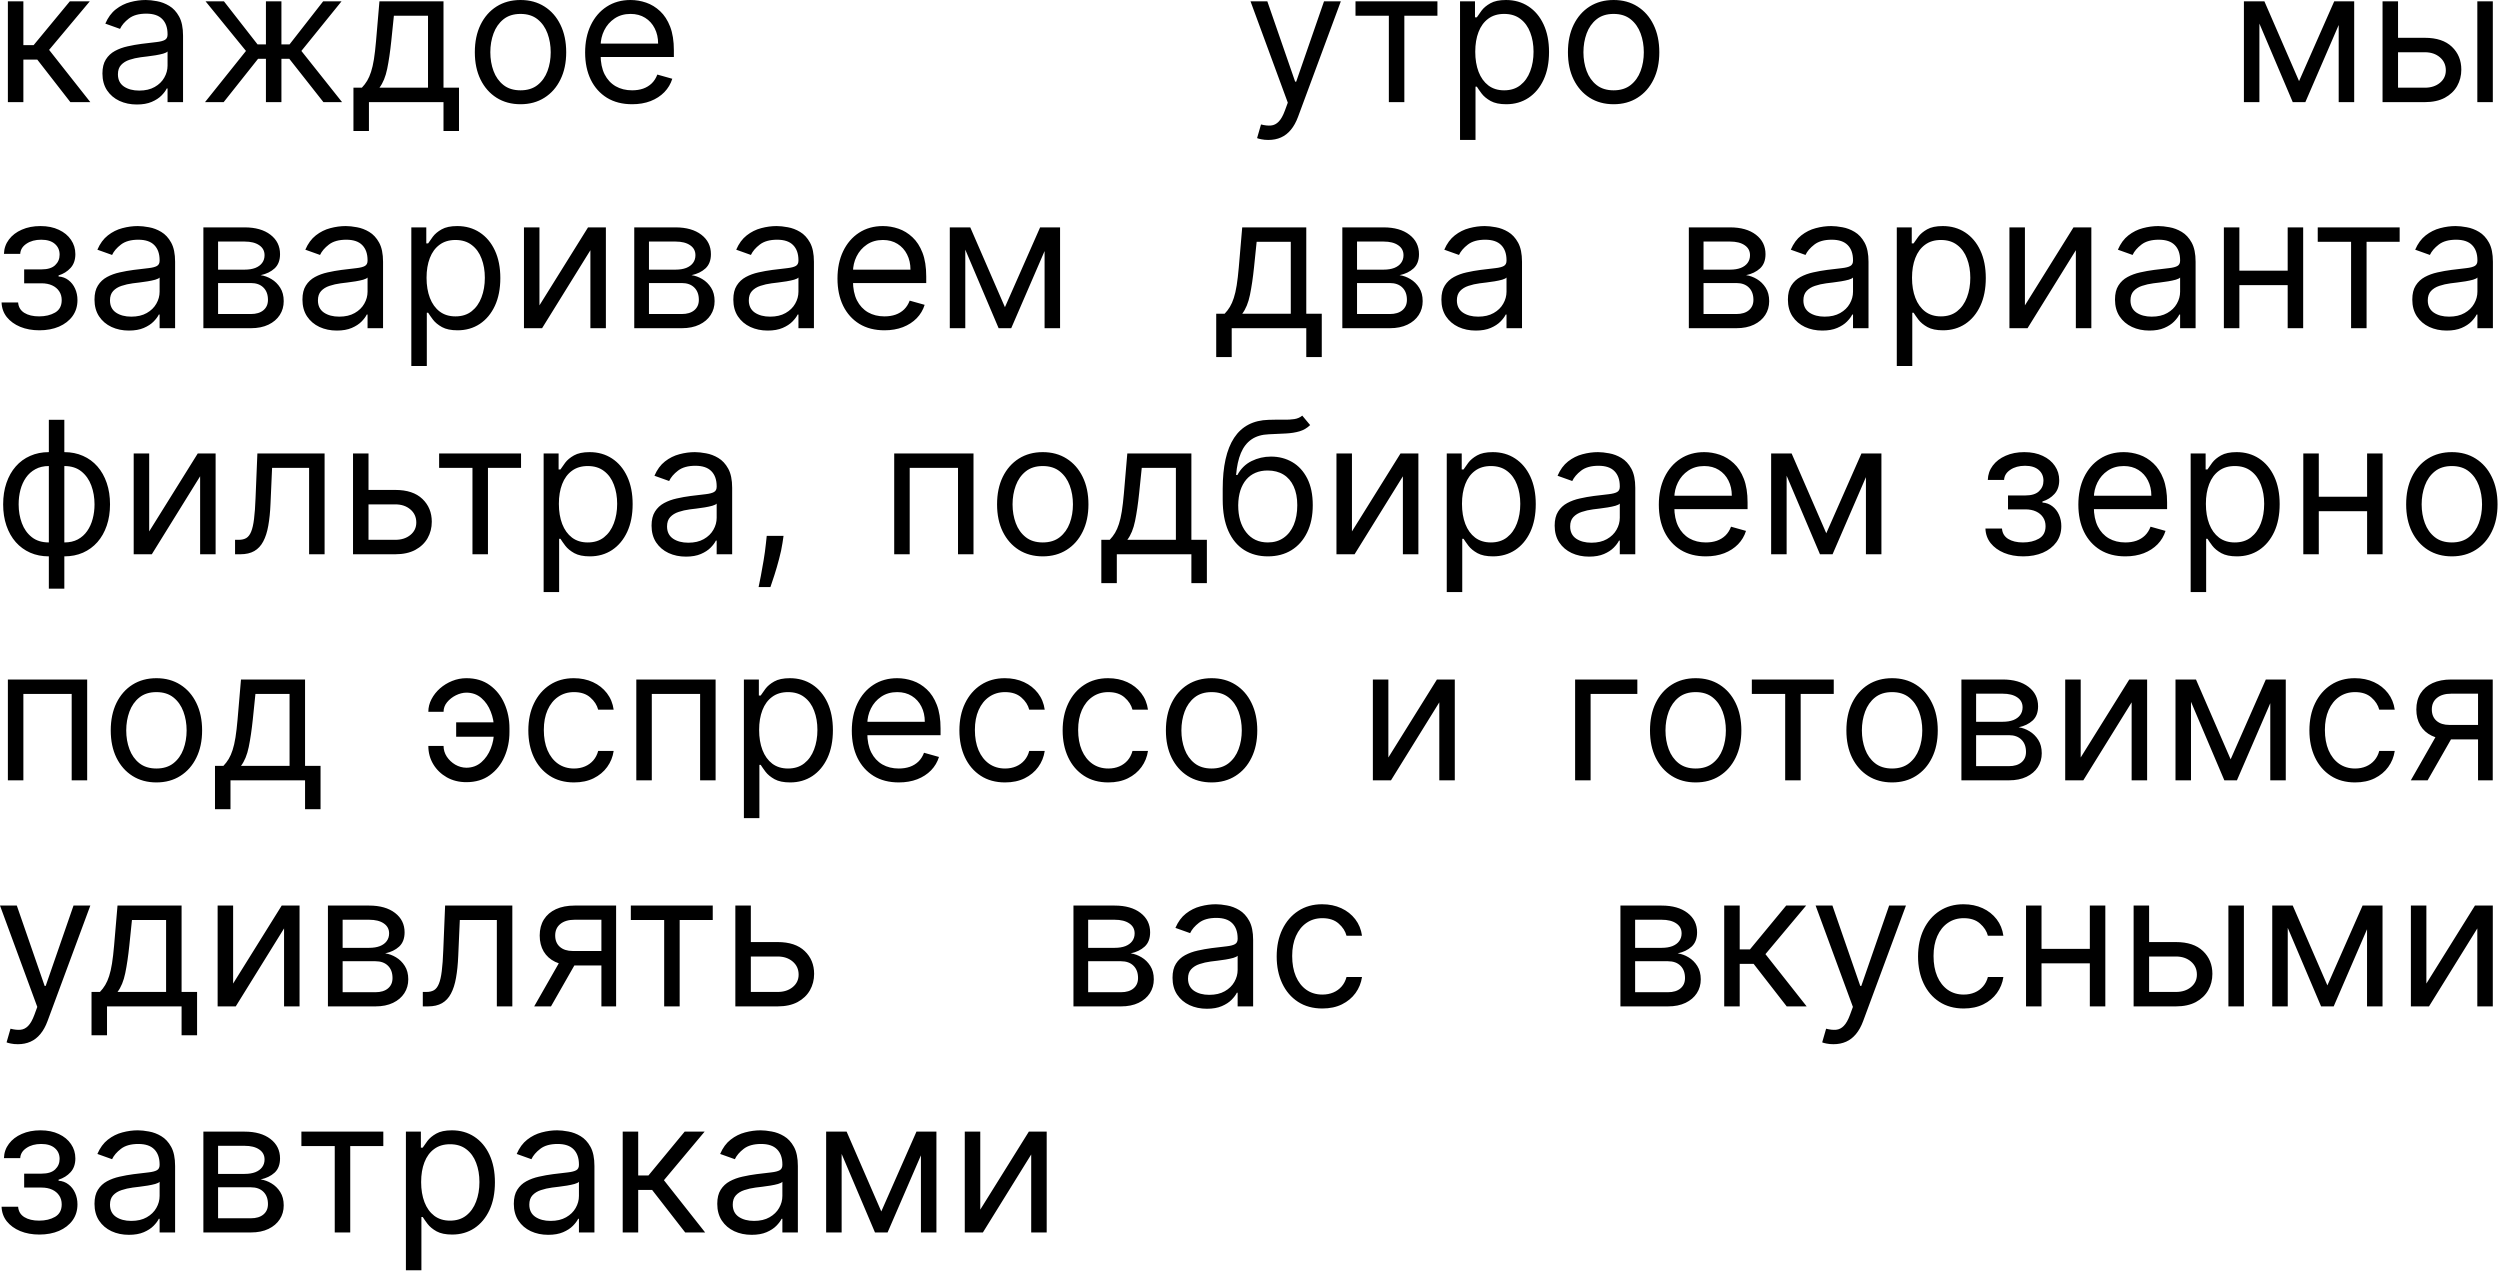 <?xml version="1.0" encoding="UTF-8"?> <svg xmlns="http://www.w3.org/2000/svg" width="376" height="192" viewBox="0 0 376 192" fill="none"><path d="M1.185 15.361V0.197H3.515V6.792H5.055L10.505 0.197H13.506L7.385 7.503L13.585 15.361H10.584L5.608 8.964H3.515V15.361H1.185ZM20.579 15.717C19.619 15.717 18.747 15.536 17.963 15.174C17.18 14.805 16.558 14.275 16.097 13.584C15.637 12.887 15.406 12.044 15.406 11.057C15.406 10.188 15.577 9.484 15.92 8.944C16.262 8.398 16.719 7.97 17.292 7.661C17.864 7.352 18.496 7.121 19.187 6.97C19.885 6.812 20.586 6.687 21.29 6.595C22.212 6.476 22.959 6.387 23.531 6.328C24.11 6.262 24.532 6.154 24.795 6.002C25.065 5.851 25.2 5.588 25.2 5.213V5.134C25.2 4.16 24.933 3.403 24.4 2.863C23.873 2.323 23.074 2.053 22.001 2.053C20.889 2.053 20.017 2.297 19.385 2.784C18.753 3.271 18.309 3.791 18.052 4.344L15.841 3.554C16.236 2.633 16.762 1.915 17.42 1.402C18.085 0.882 18.809 0.52 19.592 0.316C20.382 0.105 21.159 4.50449e-06 21.922 4.50449e-06C22.409 4.50449e-06 22.969 0.059 23.6 0.178C24.239 0.29 24.854 0.523 25.447 0.879C26.046 1.234 26.542 1.77 26.937 2.488C27.332 3.205 27.53 4.166 27.53 5.371V15.361H25.2V13.308H25.081C24.923 13.637 24.66 13.989 24.291 14.364C23.923 14.739 23.433 15.059 22.82 15.322C22.208 15.585 21.461 15.717 20.579 15.717ZM20.935 13.624C21.856 13.624 22.633 13.443 23.265 13.081C23.903 12.719 24.384 12.252 24.706 11.679C25.035 11.106 25.2 10.504 25.2 9.872V7.74C25.101 7.858 24.884 7.967 24.548 8.066C24.219 8.158 23.837 8.24 23.403 8.313C22.975 8.378 22.557 8.438 22.149 8.49C21.748 8.536 21.422 8.576 21.172 8.609C20.566 8.688 20 8.816 19.474 8.994C18.954 9.165 18.533 9.425 18.21 9.774C17.894 10.116 17.736 10.583 17.736 11.175C17.736 11.985 18.036 12.597 18.635 13.012C19.24 13.42 20.007 13.624 20.935 13.624ZM30.834 15.361L36.995 7.661L30.913 0.197H33.678L38.732 6.674H39.996V0.197H42.326V6.674H43.55L48.605 0.197H51.369L45.327 7.661L51.448 15.361H48.644L43.511 8.846H42.326V15.361H39.996V8.846H38.811L33.638 15.361H30.834ZM53.158 19.705V13.19H54.422C54.731 12.867 54.998 12.518 55.222 12.143C55.445 11.768 55.639 11.324 55.804 10.81C55.975 10.29 56.12 9.658 56.239 8.915C56.357 8.164 56.462 7.259 56.554 6.2L57.068 0.197H66.703V13.19H69.033V19.705H66.703V15.361H55.488V19.705H53.158ZM57.068 13.19H64.373V2.369H59.24L58.845 6.2C58.68 7.786 58.476 9.171 58.233 10.356C57.989 11.541 57.601 12.485 57.068 13.19ZM78.286 15.677C76.917 15.677 75.716 15.351 74.683 14.7C73.656 14.048 72.853 13.137 72.274 11.965C71.701 10.794 71.415 9.425 71.415 7.858C71.415 6.279 71.701 4.9 72.274 3.722C72.853 2.544 73.656 1.629 74.683 0.977C75.716 0.326 76.917 4.50449e-06 78.286 4.50449e-06C79.655 4.50449e-06 80.853 0.326 81.879 0.977C82.913 1.629 83.716 2.544 84.288 3.722C84.868 4.9 85.157 6.279 85.157 7.858C85.157 9.425 84.868 10.794 84.288 11.965C83.716 13.137 82.913 14.048 81.879 14.7C80.853 15.351 79.655 15.677 78.286 15.677ZM78.286 13.584C79.326 13.584 80.181 13.318 80.853 12.785C81.524 12.252 82.021 11.551 82.344 10.682C82.666 9.813 82.827 8.872 82.827 7.858C82.827 6.845 82.666 5.9 82.344 5.025C82.021 4.15 81.524 3.442 80.853 2.902C80.181 2.363 79.326 2.093 78.286 2.093C77.246 2.093 76.39 2.363 75.719 2.902C75.048 3.442 74.551 4.15 74.228 5.025C73.906 5.9 73.745 6.845 73.745 7.858C73.745 8.872 73.906 9.813 74.228 10.682C74.551 11.551 75.048 12.252 75.719 12.785C76.39 13.318 77.246 13.584 78.286 13.584ZM95.072 15.677C93.61 15.677 92.35 15.355 91.29 14.71C90.237 14.058 89.424 13.15 88.852 11.985C88.286 10.813 88.003 9.451 88.003 7.898C88.003 6.345 88.286 4.976 88.852 3.791C89.424 2.6 90.221 1.672 91.241 1.007C92.268 0.336 93.466 4.50449e-06 94.835 4.50449e-06C95.624 4.50449e-06 96.404 0.132 97.174 0.395C97.944 0.658 98.645 1.086 99.277 1.678C99.909 2.264 100.412 3.041 100.788 4.008C101.163 4.976 101.35 6.167 101.35 7.582V8.569H89.661V6.555H98.981C98.981 5.7 98.81 4.936 98.468 4.265C98.132 3.594 97.651 3.064 97.026 2.675C96.407 2.287 95.677 2.093 94.835 2.093C93.906 2.093 93.104 2.323 92.426 2.784C91.754 3.238 91.238 3.83 90.876 4.561C90.514 5.292 90.333 6.075 90.333 6.911V8.253C90.333 9.399 90.53 10.369 90.925 11.166C91.326 11.956 91.883 12.558 92.594 12.972C93.304 13.38 94.13 13.584 95.072 13.584C95.683 13.584 96.236 13.499 96.73 13.328C97.23 13.15 97.661 12.887 98.023 12.538C98.385 12.182 98.665 11.742 98.862 11.215L101.113 11.847C100.876 12.61 100.478 13.282 99.919 13.861C99.359 14.433 98.668 14.881 97.846 15.204C97.023 15.519 96.098 15.677 95.072 15.677ZM190.763 21.048C190.368 21.048 190.016 21.015 189.706 20.949C189.397 20.89 189.183 20.831 189.065 20.771L189.657 18.718C190.223 18.863 190.723 18.916 191.158 18.876C191.592 18.837 191.977 18.642 192.313 18.294C192.655 17.951 192.968 17.395 193.251 16.625L193.685 15.44L188.077 0.197H190.605L194.791 12.281H194.949L199.134 0.197H201.662L195.225 17.573C194.935 18.356 194.577 19.004 194.149 19.518C193.721 20.038 193.224 20.423 192.658 20.673C192.099 20.923 191.467 21.048 190.763 21.048ZM203.868 2.369V0.197H216.189V2.369H211.213V15.361H208.883V2.369H203.868ZM219.588 21.048V0.197H221.838V2.606H222.115C222.286 2.343 222.523 2.007 222.826 1.599C223.135 1.185 223.576 0.816 224.149 0.494C224.728 0.165 225.511 4.50449e-06 226.498 4.50449e-06C227.775 4.50449e-06 228.901 0.319 229.875 0.958C230.849 1.596 231.609 2.501 232.155 3.673C232.701 4.844 232.975 6.226 232.975 7.819C232.975 9.425 232.701 10.817 232.155 11.995C231.609 13.166 230.852 14.075 229.884 14.72C228.917 15.358 227.801 15.677 226.538 15.677C225.564 15.677 224.784 15.516 224.198 15.194C223.612 14.864 223.161 14.493 222.845 14.078C222.53 13.657 222.286 13.308 222.115 13.031H221.917V21.048H219.588ZM221.878 7.779C221.878 8.925 222.046 9.935 222.381 10.81C222.717 11.679 223.207 12.36 223.852 12.854C224.497 13.341 225.287 13.584 226.222 13.584C227.196 13.584 228.009 13.328 228.66 12.814C229.318 12.294 229.812 11.597 230.141 10.721C230.477 9.839 230.645 8.859 230.645 7.779C230.645 6.713 230.48 5.752 230.151 4.897C229.829 4.035 229.338 3.353 228.68 2.853C228.028 2.346 227.209 2.093 226.222 2.093C225.274 2.093 224.478 2.333 223.833 2.814C223.188 3.288 222.701 3.952 222.372 4.808C222.043 5.657 221.878 6.647 221.878 7.779ZM242.689 15.677C241.32 15.677 240.119 15.351 239.085 14.7C238.059 14.048 237.256 13.137 236.677 11.965C236.104 10.794 235.818 9.425 235.818 7.858C235.818 6.279 236.104 4.9 236.677 3.722C237.256 2.544 238.059 1.629 239.085 0.977C240.119 0.326 241.32 4.50449e-06 242.689 4.50449e-06C244.058 4.50449e-06 245.256 0.326 246.282 0.977C247.316 1.629 248.119 2.544 248.691 3.722C249.27 4.9 249.56 6.279 249.56 7.858C249.56 9.425 249.27 10.794 248.691 11.965C248.119 13.137 247.316 14.048 246.282 14.7C245.256 15.351 244.058 15.677 242.689 15.677ZM242.689 13.584C243.729 13.584 244.584 13.318 245.256 12.785C245.927 12.252 246.424 11.551 246.746 10.682C247.069 9.813 247.23 8.872 247.23 7.858C247.23 6.845 247.069 5.9 246.746 5.025C246.424 4.15 245.927 3.442 245.256 2.902C244.584 2.363 243.729 2.093 242.689 2.093C241.649 2.093 240.793 2.363 240.122 2.902C239.451 3.442 238.954 4.15 238.631 5.025C238.309 5.9 238.148 6.845 238.148 7.858C238.148 8.872 238.309 9.813 238.631 10.682C238.954 11.551 239.451 12.252 240.122 12.785C240.793 13.318 241.649 13.584 242.689 13.584ZM345.777 12.202L351.069 0.197H353.28L346.725 15.361H344.829L338.392 0.197H340.564L345.777 12.202ZM339.814 0.197V15.361H337.484V0.197H339.814ZM351.74 15.361V0.197H354.07V15.361H351.74ZM360.349 5.686H364.693C366.47 5.686 367.829 6.137 368.77 7.039C369.711 7.941 370.182 9.083 370.182 10.465C370.182 11.373 369.971 12.199 369.55 12.943C369.129 13.68 368.51 14.269 367.694 14.71C366.878 15.144 365.877 15.361 364.693 15.361H358.335V0.197H360.665V13.19H364.693C365.614 13.19 366.371 12.946 366.963 12.459C367.556 11.972 367.852 11.347 367.852 10.583C367.852 9.78 367.556 9.125 366.963 8.619C366.371 8.112 365.614 7.858 364.693 7.858H360.349V5.686ZM372.59 15.361V0.197H374.92V15.361H372.59ZM0.237 45.491H2.725C2.778 46.176 3.087 46.696 3.653 47.051C4.226 47.407 4.97 47.584 5.884 47.584C6.819 47.584 7.619 47.394 8.283 47.012C8.948 46.623 9.281 45.998 9.281 45.136C9.281 44.629 9.155 44.188 8.905 43.813C8.655 43.431 8.303 43.135 7.849 42.925C7.395 42.714 6.858 42.609 6.24 42.609H3.634V40.516H6.24C7.168 40.516 7.852 40.305 8.293 39.884C8.741 39.463 8.965 38.936 8.965 38.304C8.965 37.627 8.724 37.084 8.244 36.675C7.763 36.261 7.082 36.053 6.2 36.053C5.312 36.053 4.571 36.254 3.979 36.656C3.387 37.051 3.074 37.561 3.041 38.186H0.593C0.619 37.37 0.869 36.649 1.343 36.024C1.817 35.392 2.462 34.898 3.278 34.543C4.094 34.181 5.029 34 6.082 34C7.148 34 8.073 34.188 8.856 34.563C9.646 34.931 10.255 35.435 10.682 36.073C11.117 36.705 11.334 37.422 11.334 38.225C11.334 39.081 11.094 39.772 10.613 40.299C10.133 40.825 9.531 41.2 8.807 41.424V41.582C9.379 41.621 9.876 41.806 10.297 42.135C10.725 42.457 11.057 42.882 11.294 43.408C11.531 43.928 11.65 44.504 11.65 45.136C11.65 46.057 11.403 46.86 10.909 47.545C10.416 48.223 9.738 48.749 8.876 49.124C8.014 49.493 7.03 49.677 5.924 49.677C4.851 49.677 3.89 49.503 3.041 49.154C2.192 48.799 1.518 48.308 1.017 47.683C0.524 47.051 0.264 46.321 0.237 45.491ZM19.385 49.717C18.424 49.717 17.552 49.536 16.769 49.174C15.986 48.805 15.364 48.276 14.903 47.584C14.442 46.887 14.212 46.044 14.212 45.057C14.212 44.188 14.383 43.484 14.725 42.944C15.067 42.398 15.525 41.97 16.097 41.661C16.67 41.352 17.302 41.121 17.993 40.97C18.691 40.812 19.392 40.687 20.096 40.595C21.017 40.476 21.764 40.387 22.337 40.328C22.916 40.262 23.337 40.154 23.6 40.002C23.87 39.851 24.005 39.588 24.005 39.213V39.134C24.005 38.16 23.739 37.403 23.206 36.863C22.679 36.323 21.879 36.053 20.806 36.053C19.694 36.053 18.822 36.297 18.19 36.784C17.558 37.271 17.114 37.791 16.858 38.344L14.646 37.554C15.041 36.633 15.568 35.915 16.226 35.402C16.89 34.882 17.614 34.52 18.398 34.316C19.187 34.105 19.964 34 20.727 34C21.215 34 21.774 34.059 22.406 34.178C23.044 34.29 23.66 34.523 24.252 34.879C24.851 35.234 25.348 35.77 25.743 36.488C26.138 37.205 26.335 38.166 26.335 39.371V49.361H24.005V47.308H23.887C23.729 47.637 23.465 47.989 23.097 48.364C22.728 48.739 22.238 49.059 21.626 49.322C21.014 49.585 20.267 49.717 19.385 49.717ZM19.74 47.624C20.662 47.624 21.438 47.443 22.07 47.081C22.709 46.719 23.189 46.252 23.512 45.679C23.841 45.106 24.005 44.504 24.005 43.872V41.74C23.906 41.858 23.689 41.967 23.354 42.066C23.024 42.158 22.643 42.24 22.208 42.312C21.781 42.378 21.363 42.438 20.955 42.49C20.553 42.536 20.227 42.576 19.977 42.609C19.372 42.688 18.806 42.816 18.279 42.994C17.759 43.165 17.338 43.425 17.015 43.774C16.7 44.116 16.542 44.583 16.542 45.175C16.542 45.985 16.841 46.597 17.44 47.012C18.046 47.42 18.812 47.624 19.74 47.624ZM30.588 49.361V34.197H36.787C38.42 34.197 39.716 34.566 40.677 35.303C41.638 36.04 42.118 37.014 42.118 38.225C42.118 39.147 41.845 39.861 41.299 40.368C40.753 40.868 40.052 41.207 39.196 41.385C39.756 41.464 40.299 41.661 40.825 41.977C41.358 42.293 41.799 42.727 42.148 43.28C42.497 43.826 42.671 44.498 42.671 45.294C42.671 46.071 42.474 46.765 42.079 47.377C41.684 47.989 41.118 48.473 40.381 48.828C39.644 49.184 38.762 49.361 37.735 49.361H30.588ZM32.799 47.229H37.735C38.538 47.229 39.167 47.038 39.621 46.656C40.075 46.275 40.302 45.755 40.302 45.097C40.302 44.313 40.075 43.698 39.621 43.25C39.167 42.796 38.538 42.569 37.735 42.569H32.799V47.229ZM32.799 40.555H36.787C37.413 40.555 37.949 40.47 38.397 40.299C38.844 40.121 39.186 39.871 39.423 39.548C39.667 39.219 39.789 38.831 39.789 38.383C39.789 37.745 39.522 37.245 38.989 36.883C38.456 36.514 37.722 36.33 36.787 36.33H32.799V40.555ZM50.661 49.717C49.7 49.717 48.828 49.536 48.044 49.174C47.261 48.805 46.639 48.276 46.178 47.584C45.718 46.887 45.487 46.044 45.487 45.057C45.487 44.188 45.659 43.484 46.001 42.944C46.343 42.398 46.8 41.97 47.373 41.661C47.946 41.352 48.578 41.121 49.269 40.97C49.966 40.812 50.667 40.687 51.371 40.595C52.293 40.476 53.04 40.387 53.612 40.328C54.192 40.262 54.613 40.154 54.876 40.002C55.146 39.851 55.281 39.588 55.281 39.213V39.134C55.281 38.16 55.014 37.403 54.481 36.863C53.955 36.323 53.155 36.053 52.082 36.053C50.97 36.053 50.098 36.297 49.466 36.784C48.834 37.271 48.39 37.791 48.133 38.344L45.922 37.554C46.317 36.633 46.843 35.915 47.501 35.402C48.166 34.882 48.89 34.52 49.673 34.316C50.463 34.105 51.24 34 52.003 34C52.49 34 53.05 34.059 53.681 34.178C54.32 34.29 54.935 34.523 55.528 34.879C56.127 35.234 56.623 35.77 57.018 36.488C57.413 37.205 57.611 38.166 57.611 39.371V49.361H55.281V47.308H55.162C55.004 47.637 54.741 47.989 54.373 48.364C54.004 48.739 53.514 49.059 52.902 49.322C52.289 49.585 51.542 49.717 50.661 49.717ZM51.016 47.624C51.937 47.624 52.714 47.443 53.346 47.081C53.984 46.719 54.465 46.252 54.787 45.679C55.116 45.106 55.281 44.504 55.281 43.872V41.74C55.182 41.858 54.965 41.967 54.629 42.066C54.3 42.158 53.919 42.24 53.484 42.312C53.056 42.378 52.638 42.438 52.23 42.49C51.829 42.536 51.503 42.576 51.253 42.609C50.647 42.688 50.081 42.816 49.555 42.994C49.035 43.165 48.614 43.425 48.291 43.774C47.975 44.116 47.817 44.583 47.817 45.175C47.817 45.985 48.117 46.597 48.716 47.012C49.321 47.42 50.088 47.624 51.016 47.624ZM61.863 55.048V34.197H64.114V36.606H64.391C64.562 36.343 64.799 36.007 65.101 35.599C65.411 35.185 65.852 34.816 66.424 34.494C67.004 34.164 67.787 34 68.774 34C70.051 34 71.176 34.319 72.15 34.958C73.124 35.596 73.885 36.501 74.431 37.672C74.977 38.844 75.25 40.226 75.25 41.819C75.25 43.425 74.977 44.817 74.431 45.995C73.885 47.166 73.128 48.075 72.16 48.72C71.193 49.358 70.077 49.677 68.813 49.677C67.839 49.677 67.059 49.516 66.474 49.194C65.888 48.864 65.437 48.493 65.121 48.078C64.805 47.657 64.562 47.308 64.391 47.032H64.193V55.048H61.863ZM64.154 41.779C64.154 42.925 64.322 43.935 64.657 44.81C64.993 45.679 65.483 46.36 66.128 46.854C66.773 47.341 67.563 47.584 68.498 47.584C69.472 47.584 70.284 47.328 70.936 46.814C71.594 46.294 72.088 45.597 72.417 44.721C72.752 43.84 72.92 42.859 72.92 41.779C72.92 40.713 72.756 39.752 72.427 38.897C72.104 38.035 71.614 37.353 70.956 36.853C70.304 36.346 69.485 36.093 68.498 36.093C67.55 36.093 66.753 36.333 66.108 36.814C65.463 37.288 64.976 37.952 64.647 38.808C64.318 39.657 64.154 40.647 64.154 41.779ZM81.134 45.926L88.44 34.197H91.125V49.361H88.795V37.633L81.529 49.361H78.804V34.197H81.134V45.926ZM95.392 49.361V34.197H101.592C103.224 34.197 104.521 34.566 105.482 35.303C106.443 36.04 106.923 37.014 106.923 38.225C106.923 39.147 106.65 39.861 106.104 40.368C105.558 40.868 104.857 41.207 104.001 41.385C104.56 41.464 105.103 41.661 105.63 41.977C106.163 42.293 106.604 42.727 106.953 43.28C107.302 43.826 107.476 44.498 107.476 45.294C107.476 46.071 107.279 46.765 106.884 47.377C106.489 47.989 105.923 48.473 105.186 48.828C104.449 49.184 103.567 49.361 102.54 49.361H95.392ZM97.604 47.229H102.54C103.343 47.229 103.971 47.038 104.426 46.656C104.88 46.275 105.107 45.755 105.107 45.097C105.107 44.313 104.88 43.698 104.426 43.25C103.971 42.796 103.343 42.569 102.54 42.569H97.604V47.229ZM97.604 40.555H101.592C102.217 40.555 102.754 40.47 103.201 40.299C103.649 40.121 103.991 39.871 104.228 39.548C104.472 39.219 104.593 38.831 104.593 38.383C104.593 37.745 104.327 37.245 103.794 36.883C103.261 36.514 102.527 36.33 101.592 36.33H97.604V40.555ZM115.465 49.717C114.504 49.717 113.632 49.536 112.849 49.174C112.066 48.805 111.444 48.276 110.983 47.584C110.523 46.887 110.292 46.044 110.292 45.057C110.292 44.188 110.463 43.484 110.806 42.944C111.148 42.398 111.605 41.97 112.178 41.661C112.75 41.352 113.382 41.121 114.073 40.97C114.771 40.812 115.472 40.687 116.176 40.595C117.098 40.476 117.845 40.387 118.417 40.328C118.996 40.262 119.418 40.154 119.681 40.002C119.951 39.851 120.086 39.588 120.086 39.213V39.134C120.086 38.16 119.819 37.403 119.286 36.863C118.759 36.323 117.96 36.053 116.887 36.053C115.775 36.053 114.903 36.297 114.271 36.784C113.639 37.271 113.195 37.791 112.938 38.344L110.727 37.554C111.121 36.633 111.648 35.915 112.306 35.402C112.971 34.882 113.695 34.52 114.478 34.316C115.268 34.105 116.044 34 116.808 34C117.295 34 117.854 34.059 118.486 34.178C119.125 34.29 119.74 34.523 120.332 34.879C120.931 35.234 121.428 35.77 121.823 36.488C122.218 37.205 122.415 38.166 122.415 39.371V49.361H120.086V47.308H119.967C119.809 47.637 119.546 47.989 119.177 48.364C118.809 48.739 118.318 49.059 117.706 49.322C117.094 49.585 116.347 49.717 115.465 49.717ZM115.821 47.624C116.742 47.624 117.519 47.443 118.151 47.081C118.789 46.719 119.269 46.252 119.592 45.679C119.921 45.106 120.086 44.504 120.086 43.872V41.74C119.987 41.858 119.77 41.967 119.434 42.066C119.105 42.158 118.723 42.24 118.289 42.312C117.861 42.378 117.443 42.438 117.035 42.49C116.634 42.536 116.308 42.576 116.058 42.609C115.452 42.688 114.886 42.816 114.36 42.994C113.84 43.165 113.418 43.425 113.096 43.774C112.78 44.116 112.622 44.583 112.622 45.175C112.622 45.985 112.922 46.597 113.52 47.012C114.126 47.42 114.893 47.624 115.821 47.624ZM133.026 49.677C131.565 49.677 130.304 49.355 129.245 48.71C128.192 48.058 127.379 47.15 126.806 45.985C126.24 44.813 125.957 43.451 125.957 41.898C125.957 40.345 126.24 38.976 126.806 37.791C127.379 36.6 128.175 35.672 129.195 35.007C130.222 34.336 131.42 34 132.789 34C133.579 34 134.359 34.132 135.129 34.395C135.899 34.658 136.6 35.086 137.231 35.678C137.863 36.264 138.367 37.041 138.742 38.008C139.117 38.976 139.305 40.167 139.305 41.582V42.569H127.616V40.555H136.935C136.935 39.7 136.764 38.936 136.422 38.265C136.086 37.593 135.606 37.064 134.981 36.675C134.362 36.287 133.631 36.093 132.789 36.093C131.861 36.093 131.058 36.323 130.38 36.784C129.709 37.238 129.192 37.831 128.83 38.561C128.468 39.292 128.287 40.075 128.287 40.911V42.253C128.287 43.398 128.485 44.369 128.879 45.166C129.281 45.956 129.837 46.558 130.548 46.972C131.259 47.38 132.085 47.584 133.026 47.584C133.638 47.584 134.191 47.499 134.684 47.328C135.185 47.15 135.616 46.887 135.978 46.538C136.34 46.182 136.619 45.742 136.817 45.215L139.068 45.847C138.831 46.61 138.433 47.282 137.873 47.861C137.314 48.433 136.623 48.881 135.8 49.203C134.977 49.519 134.053 49.677 133.026 49.677ZM151.142 46.202L156.433 34.197H158.645L152.089 49.361H150.194L143.757 34.197H145.929L151.142 46.202ZM145.179 34.197V49.361H142.849V34.197H145.179ZM157.105 49.361V34.197H159.434V49.361H157.105ZM182.919 53.705V47.19H184.183C184.492 46.867 184.759 46.518 184.982 46.143C185.206 45.768 185.4 45.324 185.565 44.81C185.736 44.29 185.881 43.658 185.999 42.915C186.118 42.164 186.223 41.26 186.315 40.2L186.829 34.197H196.464V47.19H198.794V53.705H196.464V49.361H185.249V53.705H182.919ZM186.829 47.19H194.134V36.369H189L188.606 40.2C188.441 41.786 188.237 43.171 187.993 44.356C187.75 45.541 187.362 46.485 186.829 47.19ZM201.886 49.361V34.197H208.086C209.718 34.197 211.015 34.566 211.976 35.303C212.937 36.04 213.417 37.014 213.417 38.225C213.417 39.147 213.144 39.861 212.598 40.368C212.052 40.868 211.351 41.207 210.495 41.385C211.055 41.464 211.598 41.661 212.124 41.977C212.657 42.293 213.098 42.727 213.447 43.28C213.796 43.826 213.97 44.498 213.97 45.294C213.97 46.071 213.773 46.765 213.378 47.377C212.983 47.989 212.417 48.473 211.68 48.828C210.943 49.184 210.061 49.361 209.034 49.361H201.886ZM204.098 47.229H209.034C209.837 47.229 210.465 47.038 210.92 46.656C211.374 46.275 211.601 45.755 211.601 45.097C211.601 44.313 211.374 43.698 210.92 43.25C210.465 42.796 209.837 42.569 209.034 42.569H204.098V47.229ZM204.098 40.555H208.086C208.711 40.555 209.248 40.47 209.695 40.299C210.143 40.121 210.485 39.871 210.722 39.548C210.966 39.219 211.087 38.831 211.087 38.383C211.087 37.745 210.821 37.245 210.288 36.883C209.755 36.514 209.021 36.33 208.086 36.33H204.098V40.555ZM221.959 49.717C220.998 49.717 220.126 49.536 219.343 49.174C218.56 48.805 217.938 48.276 217.477 47.584C217.017 46.887 216.786 46.044 216.786 45.057C216.786 44.188 216.957 43.484 217.3 42.944C217.642 42.398 218.099 41.97 218.672 41.661C219.244 41.352 219.876 41.121 220.567 40.97C221.265 40.812 221.966 40.687 222.67 40.595C223.592 40.476 224.339 40.387 224.911 40.328C225.49 40.262 225.912 40.154 226.175 40.002C226.445 39.851 226.58 39.588 226.58 39.213V39.134C226.58 38.16 226.313 37.403 225.78 36.863C225.253 36.323 224.454 36.053 223.381 36.053C222.269 36.053 221.397 36.297 220.765 36.784C220.133 37.271 219.689 37.791 219.432 38.344L217.221 37.554C217.616 36.633 218.142 35.915 218.8 35.402C219.465 34.882 220.189 34.52 220.972 34.316C221.762 34.105 222.539 34 223.302 34C223.789 34 224.349 34.059 224.98 34.178C225.619 34.29 226.234 34.523 226.826 34.879C227.425 35.234 227.922 35.77 228.317 36.488C228.712 37.205 228.91 38.166 228.91 39.371V49.361H226.58V47.308H226.461C226.303 47.637 226.04 47.989 225.671 48.364C225.303 48.739 224.813 49.059 224.2 49.322C223.588 49.585 222.841 49.717 221.959 49.717ZM222.315 47.624C223.236 47.624 224.013 47.443 224.645 47.081C225.283 46.719 225.764 46.252 226.086 45.679C226.415 45.106 226.58 44.504 226.58 43.872V41.74C226.481 41.858 226.264 41.967 225.928 42.066C225.599 42.158 225.217 42.24 224.783 42.312C224.355 42.378 223.937 42.438 223.529 42.49C223.128 42.536 222.802 42.576 222.552 42.609C221.946 42.688 221.38 42.816 220.854 42.994C220.334 43.165 219.913 43.425 219.59 43.774C219.274 44.116 219.116 44.583 219.116 45.175C219.116 45.985 219.416 46.597 220.015 47.012C220.62 47.42 221.387 47.624 222.315 47.624ZM254.001 49.361V34.197H260.201C261.833 34.197 263.13 34.566 264.091 35.303C265.051 36.04 265.532 37.014 265.532 38.225C265.532 39.147 265.259 39.861 264.712 40.368C264.166 40.868 263.465 41.207 262.61 41.385C263.169 41.464 263.712 41.661 264.239 41.977C264.772 42.293 265.213 42.727 265.562 43.28C265.91 43.826 266.085 44.498 266.085 45.294C266.085 46.071 265.887 46.765 265.492 47.377C265.098 47.989 264.531 48.473 263.794 48.828C263.057 49.184 262.175 49.361 261.149 49.361H254.001ZM256.212 47.229H261.149C261.952 47.229 262.58 47.038 263.034 46.656C263.488 46.275 263.715 45.755 263.715 45.097C263.715 44.313 263.488 43.698 263.034 43.25C262.58 42.796 261.952 42.569 261.149 42.569H256.212V47.229ZM256.212 40.555H260.201C260.826 40.555 261.362 40.47 261.81 40.299C262.258 40.121 262.6 39.871 262.837 39.548C263.08 39.219 263.202 38.831 263.202 38.383C263.202 37.745 262.935 37.245 262.402 36.883C261.869 36.514 261.135 36.33 260.201 36.33H256.212V40.555ZM274.074 49.717C273.113 49.717 272.241 49.536 271.458 49.174C270.675 48.805 270.053 48.276 269.592 47.584C269.131 46.887 268.901 46.044 268.901 45.057C268.901 44.188 269.072 43.484 269.414 42.944C269.756 42.398 270.214 41.97 270.786 41.661C271.359 41.352 271.991 41.121 272.682 40.97C273.38 40.812 274.081 40.687 274.785 40.595C275.706 40.476 276.453 40.387 277.026 40.328C277.605 40.262 278.026 40.154 278.289 40.002C278.559 39.851 278.694 39.588 278.694 39.213V39.134C278.694 38.16 278.428 37.403 277.895 36.863C277.368 36.323 276.568 36.053 275.496 36.053C274.383 36.053 273.511 36.297 272.879 36.784C272.248 37.271 271.803 37.791 271.547 38.344L269.335 37.554C269.73 36.633 270.257 35.915 270.915 35.402C271.58 34.882 272.304 34.52 273.087 34.316C273.877 34.105 274.653 34 275.417 34C275.904 34 276.463 34.059 277.095 34.178C277.733 34.29 278.349 34.523 278.941 34.879C279.54 35.234 280.037 35.77 280.432 36.488C280.827 37.205 281.024 38.166 281.024 39.371V49.361H278.694V47.308H278.576C278.418 47.637 278.155 47.989 277.786 48.364C277.417 48.739 276.927 49.059 276.315 49.322C275.703 49.585 274.956 49.717 274.074 49.717ZM274.429 47.624C275.351 47.624 276.127 47.443 276.759 47.081C277.398 46.719 277.878 46.252 278.201 45.679C278.53 45.106 278.694 44.504 278.694 43.872V41.74C278.596 41.858 278.378 41.967 278.043 42.066C277.714 42.158 277.332 42.24 276.897 42.312C276.47 42.378 276.052 42.438 275.644 42.49C275.242 42.536 274.916 42.576 274.666 42.609C274.061 42.688 273.495 42.816 272.968 42.994C272.448 43.165 272.027 43.425 271.705 43.774C271.389 44.116 271.231 44.583 271.231 45.175C271.231 45.985 271.53 46.597 272.129 47.012C272.735 47.42 273.501 47.624 274.429 47.624ZM285.277 55.048V34.197H287.528V36.606H287.804C287.975 36.343 288.212 36.007 288.515 35.599C288.824 35.185 289.265 34.816 289.838 34.494C290.417 34.164 291.2 34 292.187 34C293.464 34 294.59 34.319 295.564 34.958C296.538 35.596 297.298 36.501 297.844 37.672C298.39 38.844 298.664 40.226 298.664 41.819C298.664 43.425 298.39 44.817 297.844 45.995C297.298 47.166 296.541 48.075 295.574 48.72C294.606 49.358 293.49 49.677 292.227 49.677C291.253 49.677 290.473 49.516 289.887 49.194C289.301 48.864 288.85 48.493 288.535 48.078C288.219 47.657 287.975 47.308 287.804 47.032H287.607V55.048H285.277ZM287.567 41.779C287.567 42.925 287.735 43.935 288.071 44.81C288.406 45.679 288.897 46.36 289.542 46.854C290.187 47.341 290.976 47.584 291.911 47.584C292.885 47.584 293.698 47.328 294.349 46.814C295.008 46.294 295.501 45.597 295.83 44.721C296.166 43.84 296.334 42.859 296.334 41.779C296.334 40.713 296.169 39.752 295.84 38.897C295.518 38.035 295.027 37.353 294.369 36.853C293.718 36.346 292.898 36.093 291.911 36.093C290.963 36.093 290.167 36.333 289.522 36.814C288.877 37.288 288.39 37.952 288.061 38.808C287.732 39.657 287.567 40.647 287.567 41.779ZM304.548 45.926L311.853 34.197H314.538V49.361H312.208V37.633L304.942 49.361H302.218V34.197H304.548V45.926ZM323.268 49.717C322.307 49.717 321.435 49.536 320.652 49.174C319.869 48.805 319.247 48.276 318.786 47.584C318.325 46.887 318.095 46.044 318.095 45.057C318.095 44.188 318.266 43.484 318.608 42.944C318.951 42.398 319.408 41.97 319.981 41.661C320.553 41.352 321.185 41.121 321.876 40.97C322.574 40.812 323.275 40.687 323.979 40.595C324.9 40.476 325.647 40.387 326.22 40.328C326.799 40.262 327.22 40.154 327.484 40.002C327.753 39.851 327.888 39.588 327.888 39.213V39.134C327.888 38.16 327.622 37.403 327.089 36.863C326.562 36.323 325.762 36.053 324.69 36.053C323.577 36.053 322.705 36.297 322.073 36.784C321.442 37.271 320.997 37.791 320.741 38.344L318.529 37.554C318.924 36.633 319.451 35.915 320.109 35.402C320.774 34.882 321.498 34.52 322.281 34.316C323.071 34.105 323.847 34 324.611 34C325.098 34 325.657 34.059 326.289 34.178C326.927 34.29 327.543 34.523 328.135 34.879C328.734 35.234 329.231 35.77 329.626 36.488C330.021 37.205 330.218 38.166 330.218 39.371V49.361H327.888V47.308H327.77C327.612 47.637 327.349 47.989 326.98 48.364C326.611 48.739 326.121 49.059 325.509 49.322C324.897 49.585 324.15 49.717 323.268 49.717ZM323.623 47.624C324.545 47.624 325.321 47.443 325.953 47.081C326.592 46.719 327.072 46.252 327.395 45.679C327.724 45.106 327.888 44.504 327.888 43.872V41.74C327.79 41.858 327.572 41.967 327.237 42.066C326.908 42.158 326.526 42.24 326.092 42.312C325.664 42.378 325.246 42.438 324.838 42.49C324.436 42.536 324.11 42.576 323.86 42.609C323.255 42.688 322.689 42.816 322.162 42.994C321.642 43.165 321.221 43.425 320.899 43.774C320.583 44.116 320.425 44.583 320.425 45.175C320.425 45.985 320.724 46.597 321.323 47.012C321.929 47.42 322.695 47.624 323.623 47.624ZM344.619 40.713V42.885H336.248V40.713H344.619ZM336.801 34.197V49.361H334.471V34.197H336.801ZM346.397 34.197V49.361H344.067V34.197H346.397ZM348.588 36.369V34.197H360.909V36.369H355.933V49.361H353.603V36.369H348.588ZM367.982 49.717C367.022 49.717 366.15 49.536 365.366 49.174C364.583 48.805 363.961 48.276 363.5 47.584C363.04 46.887 362.809 46.044 362.809 45.057C362.809 44.188 362.98 43.484 363.323 42.944C363.665 42.398 364.122 41.97 364.695 41.661C365.268 41.352 365.899 41.121 366.59 40.97C367.288 40.812 367.989 40.687 368.693 40.595C369.615 40.476 370.362 40.387 370.934 40.328C371.513 40.262 371.935 40.154 372.198 40.002C372.468 39.851 372.603 39.588 372.603 39.213V39.134C372.603 38.16 372.336 37.403 371.803 36.863C371.277 36.323 370.477 36.053 369.404 36.053C368.292 36.053 367.42 36.297 366.788 36.784C366.156 37.271 365.712 37.791 365.455 38.344L363.244 37.554C363.639 36.633 364.165 35.915 364.823 35.402C365.488 34.882 366.212 34.52 366.995 34.316C367.785 34.105 368.562 34 369.325 34C369.812 34 370.372 34.059 371.003 34.178C371.642 34.29 372.257 34.523 372.85 34.879C373.448 35.234 373.945 35.77 374.34 36.488C374.735 37.205 374.933 38.166 374.933 39.371V49.361H372.603V47.308H372.484C372.326 47.637 372.063 47.989 371.694 48.364C371.326 48.739 370.836 49.059 370.224 49.322C369.611 49.585 368.864 49.717 367.982 49.717ZM368.338 47.624C369.259 47.624 370.036 47.443 370.668 47.081C371.306 46.719 371.787 46.252 372.109 45.679C372.438 45.106 372.603 44.504 372.603 43.872V41.74C372.504 41.858 372.287 41.967 371.951 42.066C371.622 42.158 371.24 42.24 370.806 42.312C370.378 42.378 369.96 42.438 369.552 42.49C369.151 42.536 368.825 42.576 368.575 42.609C367.969 42.688 367.403 42.816 366.877 42.994C366.357 43.165 365.936 43.425 365.613 43.774C365.297 44.116 365.139 44.583 365.139 45.175C365.139 45.985 365.439 46.597 366.038 47.012C366.643 47.42 367.41 47.624 368.338 47.624ZM7.346 88.534V63.143H9.675V88.534H7.346ZM7.346 83.677C6.319 83.677 5.384 83.493 4.542 83.124C3.699 82.749 2.975 82.219 2.37 81.535C1.764 80.844 1.297 80.018 0.968 79.057C0.639 78.096 0.474 77.03 0.474 75.858C0.474 74.674 0.639 73.601 0.968 72.64C1.297 71.672 1.764 70.843 2.37 70.152C2.975 69.461 3.699 68.931 4.542 68.563C5.384 68.188 6.319 68 7.346 68H8.056V83.677H7.346ZM7.346 81.584H7.74V70.093H7.346C6.569 70.093 5.894 70.251 5.322 70.567C4.749 70.876 4.275 71.301 3.9 71.84C3.531 72.374 3.255 72.986 3.071 73.677C2.893 74.368 2.804 75.095 2.804 75.858C2.804 76.872 2.965 77.813 3.288 78.682C3.61 79.551 4.107 80.252 4.779 80.785C5.45 81.318 6.306 81.584 7.346 81.584ZM9.675 83.677H8.965V68H9.675C10.702 68 11.637 68.188 12.479 68.563C13.322 68.931 14.046 69.461 14.651 70.152C15.257 70.843 15.724 71.672 16.053 72.64C16.382 73.601 16.547 74.674 16.547 75.858C16.547 77.03 16.382 78.096 16.053 79.057C15.724 80.018 15.257 80.844 14.651 81.535C14.046 82.219 13.322 82.749 12.479 83.124C11.637 83.493 10.702 83.677 9.675 83.677ZM9.675 81.584C10.459 81.584 11.133 81.433 11.699 81.13C12.272 80.821 12.742 80.4 13.111 79.867C13.486 79.327 13.763 78.715 13.94 78.03C14.125 77.339 14.217 76.615 14.217 75.858C14.217 74.845 14.056 73.9 13.733 73.025C13.411 72.15 12.914 71.442 12.242 70.903C11.571 70.363 10.715 70.093 9.675 70.093H9.281V81.584H9.675ZM22.438 79.926L29.744 68.198H32.429V83.361H30.099V71.633L22.833 83.361H20.108V68.198H22.438V79.926ZM35.353 83.361V81.189H35.906C36.36 81.189 36.739 81.101 37.042 80.923C37.344 80.739 37.588 80.419 37.772 79.965C37.963 79.505 38.108 78.866 38.207 78.05C38.312 77.227 38.388 76.181 38.434 74.911L38.71 68.198H48.819V83.361H46.489V70.369H40.922L40.684 75.779C40.632 77.023 40.52 78.119 40.349 79.067C40.184 80.008 39.931 80.798 39.589 81.436C39.253 82.075 38.806 82.555 38.246 82.878C37.687 83.2 36.986 83.361 36.143 83.361H35.353ZM55.108 73.686H59.452C61.229 73.686 62.588 74.137 63.529 75.039C64.47 75.941 64.941 77.083 64.941 78.465C64.941 79.373 64.73 80.199 64.309 80.943C63.888 81.68 63.269 82.269 62.453 82.71C61.637 83.144 60.637 83.361 59.452 83.361H53.094V68.198H55.424V81.189H59.452C60.373 81.189 61.13 80.946 61.723 80.459C62.315 79.972 62.611 79.347 62.611 78.583C62.611 77.78 62.315 77.125 61.723 76.619C61.13 76.112 60.373 75.858 59.452 75.858H55.108V73.686ZM66.044 70.369V68.198H78.365V70.369H73.389V83.361H71.059V70.369H66.044ZM81.763 89.048V68.198H84.014V70.606H84.291C84.462 70.343 84.699 70.007 85.002 69.599C85.311 69.185 85.752 68.816 86.325 68.494C86.904 68.165 87.687 68 88.674 68C89.951 68 91.076 68.319 92.05 68.958C93.025 69.596 93.785 70.501 94.331 71.672C94.877 72.844 95.15 74.226 95.15 75.819C95.15 77.425 94.877 78.817 94.331 79.995C93.785 81.166 93.028 82.075 92.06 82.72C91.093 83.358 89.977 83.677 88.714 83.677C87.74 83.677 86.96 83.516 86.374 83.194C85.788 82.865 85.337 82.493 85.021 82.078C84.706 81.657 84.462 81.308 84.291 81.031H84.093V89.048H81.763ZM84.054 75.779C84.054 76.925 84.222 77.935 84.557 78.81C84.893 79.679 85.383 80.36 86.028 80.854C86.673 81.341 87.463 81.584 88.398 81.584C89.372 81.584 90.185 81.328 90.836 80.814C91.494 80.294 91.988 79.597 92.317 78.721C92.653 77.84 92.821 76.859 92.821 75.779C92.821 74.713 92.656 73.752 92.327 72.897C92.004 72.034 91.514 71.353 90.856 70.853C90.204 70.346 89.385 70.093 88.398 70.093C87.45 70.093 86.654 70.333 86.009 70.814C85.364 71.287 84.877 71.952 84.547 72.808C84.218 73.657 84.054 74.647 84.054 75.779ZM103.167 83.717C102.206 83.717 101.334 83.536 100.551 83.174C99.767 82.805 99.145 82.275 98.685 81.584C98.224 80.887 97.994 80.044 97.994 79.057C97.994 78.188 98.165 77.484 98.507 76.944C98.849 76.398 99.307 75.97 99.879 75.661C100.452 75.352 101.084 75.121 101.775 74.97C102.472 74.812 103.173 74.687 103.878 74.595C104.799 74.476 105.546 74.387 106.119 74.328C106.698 74.262 107.119 74.154 107.382 74.002C107.652 73.851 107.787 73.588 107.787 73.213V73.134C107.787 72.16 107.521 71.403 106.987 70.863C106.461 70.323 105.661 70.053 104.588 70.053C103.476 70.053 102.604 70.297 101.972 70.784C101.34 71.271 100.896 71.791 100.639 72.344L98.428 71.554C98.823 70.633 99.35 69.915 100.008 69.402C100.672 68.882 101.396 68.52 102.18 68.316C102.969 68.105 103.746 68 104.509 68C104.996 68 105.556 68.059 106.188 68.178C106.826 68.29 107.442 68.523 108.034 68.879C108.633 69.234 109.13 69.77 109.525 70.488C109.92 71.205 110.117 72.166 110.117 73.371V83.361H107.787V81.308H107.669C107.511 81.637 107.247 81.989 106.879 82.364C106.51 82.74 106.02 83.059 105.408 83.322C104.796 83.585 104.049 83.717 103.167 83.717ZM103.522 81.624C104.444 81.624 105.22 81.443 105.852 81.081C106.49 80.719 106.971 80.252 107.293 79.679C107.623 79.106 107.787 78.504 107.787 77.872V75.74C107.688 75.858 107.471 75.967 107.135 76.066C106.806 76.158 106.425 76.24 105.99 76.312C105.562 76.378 105.145 76.438 104.737 76.49C104.335 76.536 104.009 76.576 103.759 76.609C103.154 76.688 102.588 76.816 102.061 76.994C101.541 77.165 101.12 77.425 100.797 77.774C100.482 78.116 100.324 78.583 100.324 79.175C100.324 79.985 100.623 80.597 101.222 81.012C101.827 81.42 102.594 81.624 103.522 81.624ZM117.845 80.597L117.687 81.663C117.575 82.414 117.404 83.217 117.173 84.072C116.949 84.928 116.716 85.734 116.472 86.491C116.229 87.248 116.028 87.85 115.87 88.298H114.093C114.179 87.876 114.29 87.32 114.429 86.629C114.567 85.938 114.705 85.165 114.843 84.309C114.988 83.46 115.107 82.591 115.199 81.703L115.317 80.597H117.845ZM134.489 83.361V68.198H146.415V83.361H144.085V70.369H136.819V83.361H134.489ZM156.83 83.677C155.461 83.677 154.26 83.352 153.227 82.7C152.2 82.048 151.397 81.137 150.818 79.965C150.245 78.794 149.959 77.425 149.959 75.858C149.959 74.279 150.245 72.9 150.818 71.722C151.397 70.544 152.2 69.629 153.227 68.977C154.26 68.326 155.461 68 156.83 68C158.199 68 159.397 68.326 160.424 68.977C161.457 69.629 162.26 70.544 162.833 71.722C163.412 72.9 163.701 74.279 163.701 75.858C163.701 77.425 163.412 78.794 162.833 79.965C162.26 81.137 161.457 82.048 160.424 82.7C159.397 83.352 158.199 83.677 156.83 83.677ZM156.83 81.584C157.87 81.584 158.726 81.318 159.397 80.785C160.068 80.252 160.565 79.551 160.888 78.682C161.21 77.813 161.371 76.872 161.371 75.858C161.371 74.845 161.21 73.9 160.888 73.025C160.565 72.15 160.068 71.442 159.397 70.903C158.726 70.363 157.87 70.093 156.83 70.093C155.79 70.093 154.935 70.363 154.263 70.903C153.592 71.442 153.095 72.15 152.773 73.025C152.45 73.9 152.289 74.845 152.289 75.858C152.289 76.872 152.45 77.813 152.773 78.682C153.095 79.551 153.592 80.252 154.263 80.785C154.935 81.318 155.79 81.584 156.83 81.584ZM165.639 87.705V81.189H166.902C167.212 80.867 167.478 80.518 167.702 80.143C167.926 79.768 168.12 79.324 168.285 78.81C168.456 78.29 168.6 77.659 168.719 76.915C168.837 76.165 168.943 75.26 169.035 74.2L169.548 68.198H179.184V81.189H181.514V87.705H179.184V83.361H167.969V87.705H165.639ZM169.548 81.189H176.854V70.369H171.72L171.325 74.2C171.161 75.786 170.957 77.171 170.713 78.356C170.47 79.541 170.081 80.485 169.548 81.189ZM195.861 62.511L197.045 63.933C196.585 64.38 196.051 64.693 195.446 64.871C194.84 65.048 194.156 65.157 193.392 65.196C192.629 65.236 191.78 65.275 190.845 65.315C189.792 65.354 188.92 65.611 188.229 66.085C187.538 66.559 187.005 67.243 186.63 68.138C186.255 69.033 186.014 70.132 185.909 71.436H186.107C186.62 70.488 187.331 69.79 188.239 69.343C189.147 68.895 190.121 68.671 191.161 68.671C192.346 68.671 193.412 68.948 194.36 69.501C195.308 70.053 196.058 70.873 196.611 71.959C197.164 73.045 197.44 74.384 197.44 75.977C197.44 77.563 197.157 78.932 196.591 80.084C196.032 81.236 195.245 82.124 194.232 82.749C193.225 83.368 192.043 83.677 190.687 83.677C189.332 83.677 188.144 83.358 187.123 82.72C186.103 82.075 185.31 81.12 184.744 79.857C184.178 78.587 183.895 77.017 183.895 75.148V73.528C183.895 70.152 184.468 67.592 185.613 65.848C186.765 64.104 188.496 63.202 190.806 63.143C191.622 63.117 192.349 63.11 192.988 63.123C193.626 63.136 194.182 63.107 194.656 63.034C195.13 62.962 195.531 62.787 195.861 62.511ZM190.687 81.584C191.602 81.584 192.389 81.354 193.047 80.893C193.712 80.433 194.222 79.784 194.577 78.948C194.933 78.106 195.11 77.115 195.11 75.977C195.11 74.871 194.929 73.93 194.567 73.153C194.212 72.377 193.702 71.784 193.037 71.376C192.372 70.968 191.576 70.764 190.648 70.764C189.97 70.764 189.361 70.879 188.822 71.11C188.282 71.34 187.821 71.679 187.439 72.127C187.058 72.574 186.762 73.121 186.551 73.766C186.347 74.41 186.238 75.148 186.225 75.977C186.225 77.675 186.623 79.034 187.42 80.054C188.216 81.074 189.305 81.584 190.687 81.584ZM203.334 79.926L210.639 68.198H213.325V83.361H210.995V71.633L203.729 83.361H201.004V68.198H203.334V79.926ZM217.592 89.048V68.198H219.843V70.606H220.119C220.291 70.343 220.528 70.007 220.83 69.599C221.14 69.185 221.581 68.816 222.153 68.494C222.732 68.165 223.516 68 224.503 68C225.78 68 226.905 68.319 227.879 68.958C228.853 69.596 229.613 70.501 230.16 71.672C230.706 72.844 230.979 74.226 230.979 75.819C230.979 77.425 230.706 78.817 230.16 79.995C229.613 81.166 228.856 82.075 227.889 82.72C226.922 83.358 225.806 83.677 224.542 83.677C223.568 83.677 222.788 83.516 222.203 83.194C221.617 82.865 221.166 82.493 220.85 82.078C220.534 81.657 220.291 81.308 220.119 81.031H219.922V89.048H217.592ZM219.883 75.779C219.883 76.925 220.05 77.935 220.386 78.81C220.722 79.679 221.212 80.36 221.857 80.854C222.502 81.341 223.292 81.584 224.226 81.584C225.2 81.584 226.013 81.328 226.665 80.814C227.323 80.294 227.817 79.597 228.146 78.721C228.481 77.84 228.649 76.859 228.649 75.779C228.649 74.713 228.485 73.752 228.156 72.897C227.833 72.034 227.343 71.353 226.685 70.853C226.033 70.346 225.214 70.093 224.226 70.093C223.279 70.093 222.482 70.333 221.837 70.814C221.192 71.287 220.705 71.952 220.376 72.808C220.047 73.657 219.883 74.647 219.883 75.779ZM238.995 83.717C238.035 83.717 237.162 83.536 236.379 83.174C235.596 82.805 234.974 82.275 234.513 81.584C234.053 80.887 233.822 80.044 233.822 79.057C233.822 78.188 233.993 77.484 234.336 76.944C234.678 76.398 235.135 75.97 235.708 75.661C236.281 75.352 236.912 75.121 237.603 74.97C238.301 74.812 239.002 74.687 239.706 74.595C240.628 74.476 241.375 74.387 241.947 74.328C242.526 74.262 242.948 74.154 243.211 74.002C243.481 73.851 243.616 73.588 243.616 73.213V73.134C243.616 72.16 243.349 71.403 242.816 70.863C242.29 70.323 241.49 70.053 240.417 70.053C239.305 70.053 238.433 70.297 237.801 70.784C237.169 71.271 236.725 71.791 236.468 72.344L234.257 71.554C234.652 70.633 235.178 69.915 235.836 69.402C236.501 68.882 237.225 68.52 238.008 68.316C238.798 68.105 239.575 68 240.338 68C240.825 68 241.385 68.059 242.016 68.178C242.655 68.29 243.27 68.523 243.863 68.879C244.461 69.234 244.958 69.77 245.353 70.488C245.748 71.205 245.946 72.166 245.946 73.371V83.361H243.616V81.308H243.497C243.339 81.637 243.076 81.989 242.707 82.364C242.339 82.74 241.849 83.059 241.236 83.322C240.624 83.585 239.877 83.717 238.995 83.717ZM239.351 81.624C240.272 81.624 241.049 81.443 241.681 81.081C242.319 80.719 242.8 80.252 243.122 79.679C243.451 79.106 243.616 78.504 243.616 77.872V75.74C243.517 75.858 243.3 75.967 242.964 76.066C242.635 76.158 242.253 76.24 241.819 76.312C241.391 76.378 240.973 76.438 240.565 76.49C240.164 76.536 239.838 76.576 239.588 76.609C238.982 76.688 238.416 76.816 237.89 76.994C237.37 77.165 236.949 77.425 236.626 77.774C236.31 78.116 236.152 78.583 236.152 79.175C236.152 79.985 236.452 80.597 237.051 81.012C237.656 81.42 238.423 81.624 239.351 81.624ZM256.556 83.677C255.095 83.677 253.834 83.355 252.775 82.71C251.722 82.058 250.909 81.15 250.336 79.985C249.77 78.814 249.487 77.451 249.487 75.898C249.487 74.345 249.77 72.976 250.336 71.791C250.909 70.6 251.705 69.672 252.725 69.007C253.752 68.336 254.95 68 256.319 68C257.109 68 257.889 68.132 258.659 68.395C259.429 68.658 260.13 69.086 260.762 69.678C261.393 70.264 261.897 71.041 262.272 72.008C262.647 72.976 262.835 74.167 262.835 75.582V76.569H251.146V74.555H260.465C260.465 73.7 260.294 72.936 259.952 72.265C259.616 71.594 259.136 71.064 258.511 70.675C257.892 70.287 257.161 70.093 256.319 70.093C255.391 70.093 254.588 70.323 253.91 70.784C253.239 71.238 252.722 71.831 252.36 72.561C251.998 73.292 251.817 74.075 251.817 74.911V76.253C251.817 77.398 252.015 78.369 252.41 79.166C252.811 79.956 253.367 80.558 254.078 80.972C254.789 81.38 255.615 81.584 256.556 81.584C257.168 81.584 257.721 81.499 258.214 81.328C258.715 81.15 259.146 80.887 259.508 80.538C259.87 80.183 260.149 79.742 260.347 79.215L262.598 79.847C262.361 80.61 261.963 81.282 261.403 81.861C260.844 82.433 260.153 82.881 259.33 83.204C258.507 83.519 257.583 83.677 256.556 83.677ZM274.672 80.202L279.963 68.198H282.175L275.619 83.361H273.724L267.287 68.198H269.459L274.672 80.202ZM268.709 68.198V83.361H266.379V68.198H268.709ZM280.635 83.361V68.198H282.965V83.361H280.635ZM298.609 79.491H301.097C301.15 80.176 301.459 80.696 302.025 81.051C302.598 81.407 303.341 81.584 304.256 81.584C305.191 81.584 305.991 81.394 306.655 81.012C307.32 80.624 307.652 79.998 307.652 79.136C307.652 78.629 307.527 78.188 307.277 77.813C307.027 77.431 306.675 77.135 306.221 76.925C305.767 76.714 305.23 76.609 304.612 76.609H302.005V74.516H304.612C305.54 74.516 306.224 74.305 306.665 73.884C307.113 73.463 307.336 72.936 307.336 72.304C307.336 71.626 307.096 71.084 306.616 70.675C306.135 70.261 305.454 70.053 304.572 70.053C303.684 70.053 302.943 70.254 302.351 70.656C301.759 71.051 301.446 71.561 301.413 72.186H298.965C298.991 71.37 299.241 70.649 299.715 70.024C300.189 69.392 300.834 68.898 301.65 68.543C302.466 68.181 303.401 68 304.454 68C305.52 68 306.445 68.188 307.228 68.563C308.018 68.931 308.626 69.435 309.054 70.073C309.489 70.705 309.706 71.422 309.706 72.225C309.706 73.081 309.466 73.772 308.985 74.299C308.505 74.825 307.903 75.2 307.179 75.424V75.582C307.751 75.621 308.248 75.806 308.669 76.135C309.097 76.457 309.429 76.882 309.666 77.408C309.903 77.928 310.022 78.504 310.022 79.136C310.022 80.058 309.775 80.86 309.281 81.545C308.788 82.223 308.11 82.749 307.248 83.124C306.385 83.493 305.402 83.677 304.296 83.677C303.223 83.677 302.262 83.503 301.413 83.154C300.564 82.799 299.889 82.308 299.389 81.683C298.896 81.051 298.636 80.321 298.609 79.491ZM319.652 83.677C318.191 83.677 316.931 83.355 315.871 82.71C314.818 82.058 314.005 81.15 313.433 79.985C312.867 78.814 312.584 77.451 312.584 75.898C312.584 74.345 312.867 72.976 313.433 71.791C314.005 70.6 314.802 69.672 315.822 69.007C316.849 68.336 318.046 68 319.415 68C320.205 68 320.985 68.132 321.755 68.395C322.525 68.658 323.226 69.086 323.858 69.678C324.49 70.264 324.993 71.041 325.368 72.008C325.744 72.976 325.931 74.167 325.931 75.582V76.569H314.242V74.555H323.562C323.562 73.7 323.391 72.936 323.048 72.265C322.713 71.594 322.232 71.064 321.607 70.675C320.988 70.287 320.258 70.093 319.415 70.093C318.487 70.093 317.684 70.323 317.006 70.784C316.335 71.238 315.819 71.831 315.457 72.561C315.095 73.292 314.914 74.075 314.914 74.911V76.253C314.914 77.398 315.111 78.369 315.506 79.166C315.907 79.956 316.464 80.558 317.174 80.972C317.885 81.38 318.711 81.584 319.652 81.584C320.264 81.584 320.817 81.499 321.311 81.328C321.811 81.15 322.242 80.887 322.604 80.538C322.966 80.183 323.246 79.742 323.443 79.215L325.694 79.847C325.457 80.61 325.059 81.282 324.5 81.861C323.94 82.433 323.249 82.881 322.426 83.204C321.604 83.519 320.679 83.677 319.652 83.677ZM329.475 89.048V68.198H331.726V70.606H332.003C332.174 70.343 332.411 70.007 332.713 69.599C333.023 69.185 333.464 68.816 334.036 68.494C334.616 68.165 335.399 68 336.386 68C337.663 68 338.788 68.319 339.762 68.958C340.736 69.596 341.497 70.501 342.043 71.672C342.589 72.844 342.862 74.226 342.862 75.819C342.862 77.425 342.589 78.817 342.043 79.995C341.497 81.166 340.74 82.075 339.772 82.72C338.805 83.358 337.689 83.677 336.425 83.677C335.451 83.677 334.671 83.516 334.086 83.194C333.5 82.865 333.049 82.493 332.733 82.078C332.417 81.657 332.174 81.308 332.003 81.031H331.805V89.048H329.475ZM331.766 75.779C331.766 76.925 331.934 77.935 332.269 78.81C332.605 79.679 333.095 80.36 333.74 80.854C334.385 81.341 335.175 81.584 336.11 81.584C337.084 81.584 337.896 81.328 338.548 80.814C339.206 80.294 339.7 79.597 340.029 78.721C340.365 77.84 340.532 76.859 340.532 75.779C340.532 74.713 340.368 73.752 340.039 72.897C339.716 72.034 339.226 71.353 338.568 70.853C337.916 70.346 337.097 70.093 336.11 70.093C335.162 70.093 334.365 70.333 333.72 70.814C333.075 71.287 332.588 71.952 332.259 72.808C331.93 73.657 331.766 74.647 331.766 75.779ZM356.565 74.713V76.885H348.193V74.713H356.565ZM348.746 68.198V83.361H346.416V68.198H348.746ZM358.342 68.198V83.361H356.012V68.198H358.342ZM368.757 83.677C367.388 83.677 366.187 83.352 365.154 82.7C364.127 82.048 363.324 81.137 362.745 79.965C362.173 78.794 361.886 77.425 361.886 75.858C361.886 74.279 362.173 72.9 362.745 71.722C363.324 70.544 364.127 69.629 365.154 68.977C366.187 68.326 367.388 68 368.757 68C370.126 68 371.324 68.326 372.351 68.977C373.384 69.629 374.187 70.544 374.76 71.722C375.339 72.9 375.629 74.279 375.629 75.858C375.629 77.425 375.339 78.794 374.76 79.965C374.187 81.137 373.384 82.048 372.351 82.7C371.324 83.352 370.126 83.677 368.757 83.677ZM368.757 81.584C369.797 81.584 370.653 81.318 371.324 80.785C371.996 80.252 372.493 79.551 372.815 78.682C373.137 77.813 373.299 76.872 373.299 75.858C373.299 74.845 373.137 73.9 372.815 73.025C372.493 72.15 371.996 71.442 371.324 70.903C370.653 70.363 369.797 70.093 368.757 70.093C367.718 70.093 366.862 70.363 366.191 70.903C365.519 71.442 365.022 72.15 364.7 73.025C364.377 73.9 364.216 74.845 364.216 75.858C364.216 76.872 364.377 77.813 364.7 78.682C365.022 79.551 365.519 80.252 366.191 80.785C366.862 81.318 367.718 81.584 368.757 81.584ZM1.185 117.361V102.197H13.111V117.361H10.781V104.369H3.515V117.361H1.185ZM23.526 117.677C22.157 117.677 20.956 117.352 19.923 116.7C18.896 116.048 18.093 115.137 17.514 113.965C16.942 112.794 16.655 111.425 16.655 109.858C16.655 108.279 16.942 106.9 17.514 105.722C18.093 104.544 18.896 103.629 19.923 102.977C20.956 102.326 22.157 102 23.526 102C24.895 102 26.093 102.326 27.12 102.977C28.153 103.629 28.956 104.544 29.529 105.722C30.108 106.9 30.398 108.279 30.398 109.858C30.398 111.425 30.108 112.794 29.529 113.965C28.956 115.137 28.153 116.048 27.12 116.7C26.093 117.352 24.895 117.677 23.526 117.677ZM23.526 115.584C24.566 115.584 25.422 115.318 26.093 114.785C26.765 114.252 27.261 113.551 27.584 112.682C27.906 111.813 28.068 110.872 28.068 109.858C28.068 108.845 27.906 107.9 27.584 107.025C27.261 106.15 26.765 105.442 26.093 104.902C25.422 104.363 24.566 104.093 23.526 104.093C22.486 104.093 21.631 104.363 20.959 104.902C20.288 105.442 19.791 106.15 19.469 107.025C19.146 107.9 18.985 108.845 18.985 109.858C18.985 110.872 19.146 111.813 19.469 112.682C19.791 113.551 20.288 114.252 20.959 114.785C21.631 115.318 22.486 115.584 23.526 115.584ZM32.335 121.705V115.189H33.599C33.908 114.867 34.175 114.518 34.398 114.143C34.622 113.768 34.816 113.324 34.981 112.81C35.152 112.29 35.297 111.658 35.415 110.915C35.534 110.164 35.639 109.259 35.731 108.2L36.244 102.197H45.88V115.189H48.21V121.705H45.88V117.361H34.665V121.705H32.335ZM36.244 115.189H43.55V104.369H38.416L38.022 108.2C37.857 109.786 37.653 111.171 37.409 112.356C37.166 113.541 36.778 114.485 36.244 115.189ZM70.147 104.172C69.62 104.179 69.09 104.313 68.557 104.577C68.031 104.84 67.59 105.189 67.234 105.623C66.885 106.051 66.711 106.528 66.711 107.055H64.421C64.421 106.397 64.579 105.765 64.895 105.159C65.21 104.554 65.635 104.014 66.168 103.54C66.708 103.066 67.32 102.691 68.004 102.415C68.695 102.138 69.41 102 70.147 102C71.529 102 72.7 102.349 73.661 103.046C74.629 103.744 75.363 104.666 75.863 105.811C76.37 106.956 76.623 108.2 76.623 109.542V110.095C76.623 111.431 76.37 112.675 75.863 113.827C75.363 114.972 74.629 115.894 73.661 116.591C72.7 117.289 71.529 117.638 70.147 117.638C69.041 117.638 68.057 117.394 67.195 116.907C66.333 116.414 65.655 115.756 65.161 114.933C64.668 114.11 64.421 113.195 64.421 112.188H66.711C66.711 112.761 66.872 113.297 67.195 113.797C67.524 114.291 67.948 114.693 68.468 115.002C68.995 115.305 69.554 115.459 70.147 115.466C71.029 115.459 71.779 115.183 72.398 114.637C73.016 114.09 73.487 113.406 73.809 112.583C74.132 111.76 74.293 110.931 74.293 110.095V109.542C74.293 108.687 74.132 107.851 73.809 107.035C73.493 106.212 73.026 105.531 72.407 104.991C71.795 104.452 71.042 104.179 70.147 104.172ZM75.241 108.634V110.806H68.607V108.634H75.241ZM86.332 117.677C84.911 117.677 83.687 117.342 82.66 116.67C81.633 115.999 80.843 115.074 80.291 113.896C79.738 112.718 79.461 111.372 79.461 109.858C79.461 108.318 79.744 106.959 80.31 105.781C80.883 104.596 81.679 103.672 82.699 103.007C83.726 102.336 84.924 102 86.293 102C87.359 102 88.32 102.197 89.176 102.592C90.031 102.987 90.732 103.54 91.278 104.251C91.825 104.962 92.164 105.791 92.295 106.739H89.966C89.788 106.048 89.393 105.436 88.781 104.902C88.175 104.363 87.359 104.093 86.332 104.093C85.424 104.093 84.628 104.33 83.943 104.804C83.265 105.271 82.736 105.932 82.354 106.788C81.979 107.637 81.791 108.634 81.791 109.779C81.791 110.951 81.975 111.971 82.344 112.84C82.719 113.709 83.246 114.383 83.924 114.864C84.608 115.344 85.411 115.584 86.332 115.584C86.938 115.584 87.487 115.479 87.981 115.268C88.475 115.058 88.893 114.755 89.235 114.36C89.577 113.965 89.821 113.491 89.966 112.939H92.295C92.164 113.834 91.838 114.64 91.318 115.357C90.805 116.068 90.124 116.634 89.274 117.055C88.432 117.47 87.451 117.677 86.332 117.677ZM95.701 117.361V102.197H107.627V117.361H105.297V104.369H98.031V117.361H95.701ZM111.882 123.048V102.197H114.133V104.606H114.409C114.581 104.343 114.818 104.007 115.12 103.599C115.43 103.185 115.871 102.816 116.443 102.494C117.022 102.165 117.806 102 118.793 102C120.07 102 121.195 102.319 122.169 102.958C123.143 103.596 123.903 104.501 124.45 105.673C124.996 106.844 125.269 108.226 125.269 109.819C125.269 111.425 124.996 112.817 124.45 113.995C123.903 115.166 123.147 116.075 122.179 116.72C121.212 117.358 120.096 117.677 118.832 117.677C117.858 117.677 117.078 117.516 116.493 117.194C115.907 116.865 115.456 116.493 115.14 116.078C114.824 115.657 114.581 115.308 114.409 115.032H114.212V123.048H111.882ZM114.173 109.779C114.173 110.925 114.34 111.935 114.676 112.81C115.012 113.679 115.502 114.36 116.147 114.854C116.792 115.341 117.582 115.584 118.516 115.584C119.49 115.584 120.303 115.328 120.955 114.814C121.613 114.294 122.107 113.597 122.436 112.721C122.771 111.839 122.939 110.859 122.939 109.779C122.939 108.713 122.775 107.752 122.446 106.897C122.123 106.035 121.633 105.353 120.975 104.853C120.323 104.346 119.504 104.093 118.516 104.093C117.569 104.093 116.772 104.333 116.127 104.814C115.482 105.288 114.995 105.952 114.666 106.808C114.337 107.657 114.173 108.647 114.173 109.779ZM135.181 117.677C133.72 117.677 132.459 117.355 131.4 116.71C130.347 116.058 129.534 115.15 128.961 113.985C128.395 112.814 128.112 111.451 128.112 109.898C128.112 108.345 128.395 106.976 128.961 105.791C129.534 104.6 130.33 103.672 131.35 103.007C132.377 102.336 133.575 102 134.944 102C135.734 102 136.514 102.132 137.284 102.395C138.054 102.658 138.755 103.086 139.387 103.678C140.018 104.264 140.522 105.041 140.897 106.008C141.272 106.976 141.46 108.167 141.46 109.582V110.569H129.771V108.555H139.09C139.09 107.7 138.919 106.936 138.577 106.265C138.241 105.594 137.761 105.064 137.136 104.675C136.517 104.287 135.786 104.093 134.944 104.093C134.016 104.093 133.213 104.323 132.535 104.784C131.864 105.238 131.347 105.83 130.985 106.561C130.623 107.292 130.442 108.075 130.442 108.911V110.253C130.442 111.399 130.64 112.369 131.035 113.166C131.436 113.955 131.992 114.558 132.703 114.972C133.414 115.38 134.24 115.584 135.181 115.584C135.793 115.584 136.346 115.499 136.84 115.328C137.34 115.15 137.771 114.887 138.133 114.538C138.495 114.183 138.775 113.742 138.972 113.215L141.223 113.847C140.986 114.61 140.588 115.282 140.028 115.861C139.469 116.433 138.778 116.881 137.955 117.203C137.132 117.519 136.208 117.677 135.181 117.677ZM151.164 117.677C149.743 117.677 148.519 117.342 147.492 116.67C146.465 115.999 145.675 115.074 145.122 113.896C144.57 112.718 144.293 111.372 144.293 109.858C144.293 108.318 144.576 106.959 145.142 105.781C145.715 104.596 146.511 103.672 147.531 103.007C148.558 102.336 149.756 102 151.125 102C152.191 102 153.152 102.197 154.008 102.592C154.863 102.987 155.564 103.54 156.11 104.251C156.657 104.962 156.996 105.791 157.127 106.739H154.797C154.62 106.048 154.225 105.436 153.613 104.902C153.007 104.363 152.191 104.093 151.164 104.093C150.256 104.093 149.46 104.33 148.775 104.804C148.097 105.271 147.568 105.932 147.186 106.788C146.811 107.637 146.623 108.634 146.623 109.779C146.623 110.951 146.807 111.971 147.176 112.84C147.551 113.709 148.078 114.383 148.755 114.864C149.44 115.344 150.243 115.584 151.164 115.584C151.77 115.584 152.319 115.479 152.813 115.268C153.307 115.058 153.725 114.755 154.067 114.36C154.409 113.965 154.653 113.491 154.797 112.939H157.127C156.996 113.834 156.67 114.64 156.15 115.357C155.637 116.068 154.955 116.634 154.106 117.055C153.264 117.47 152.283 117.677 151.164 117.677ZM166.694 117.677C165.272 117.677 164.048 117.342 163.021 116.67C161.994 115.999 161.205 115.074 160.652 113.896C160.099 112.718 159.822 111.372 159.822 109.858C159.822 108.318 160.105 106.959 160.671 105.781C161.244 104.596 162.04 103.672 163.061 103.007C164.087 102.336 165.285 102 166.654 102C167.72 102 168.681 102.197 169.537 102.592C170.392 102.987 171.093 103.54 171.64 104.251C172.186 104.962 172.525 105.791 172.656 106.739H170.327C170.149 106.048 169.754 105.436 169.142 104.902C168.536 104.363 167.72 104.093 166.694 104.093C165.785 104.093 164.989 104.33 164.304 104.804C163.627 105.271 163.097 105.932 162.715 106.788C162.34 107.637 162.152 108.634 162.152 109.779C162.152 110.951 162.337 111.971 162.705 112.84C163.08 113.709 163.607 114.383 164.285 114.864C164.969 115.344 165.772 115.584 166.694 115.584C167.299 115.584 167.849 115.479 168.342 115.268C168.836 115.058 169.254 114.755 169.596 114.36C169.938 113.965 170.182 113.491 170.327 112.939H172.656C172.525 113.834 172.199 114.64 171.679 115.357C171.166 116.068 170.485 116.634 169.636 117.055C168.793 117.47 167.812 117.677 166.694 117.677ZM182.223 117.677C180.854 117.677 179.653 117.352 178.619 116.7C177.593 116.048 176.79 115.137 176.211 113.965C175.638 112.794 175.352 111.425 175.352 109.858C175.352 108.279 175.638 106.9 176.211 105.722C176.79 104.544 177.593 103.629 178.619 102.977C179.653 102.326 180.854 102 182.223 102C183.592 102 184.79 102.326 185.816 102.977C186.85 103.629 187.653 104.544 188.225 105.722C188.804 106.9 189.094 108.279 189.094 109.858C189.094 111.425 188.804 112.794 188.225 113.965C187.653 115.137 186.85 116.048 185.816 116.7C184.79 117.352 183.592 117.677 182.223 117.677ZM182.223 115.584C183.263 115.584 184.118 115.318 184.79 114.785C185.461 114.252 185.958 113.551 186.28 112.682C186.603 111.813 186.764 110.872 186.764 109.858C186.764 108.845 186.603 107.9 186.28 107.025C185.958 106.15 185.461 105.442 184.79 104.902C184.118 104.363 183.263 104.093 182.223 104.093C181.183 104.093 180.327 104.363 179.656 104.902C178.985 105.442 178.488 106.15 178.165 107.025C177.843 107.9 177.682 108.845 177.682 109.858C177.682 110.872 177.843 111.813 178.165 112.682C178.488 113.551 178.985 114.252 179.656 114.785C180.327 115.318 181.183 115.584 182.223 115.584ZM208.81 113.926L216.115 102.197H218.801V117.361H216.471V105.633L209.205 117.361H206.48V102.197H208.81V113.926ZM246.256 102.197V104.369H239.227V117.361H236.897V102.197H246.256ZM255.03 117.677C253.661 117.677 252.46 117.352 251.427 116.7C250.4 116.048 249.597 115.137 249.018 113.965C248.445 112.794 248.159 111.425 248.159 109.858C248.159 108.279 248.445 106.9 249.018 105.722C249.597 104.544 250.4 103.629 251.427 102.977C252.46 102.326 253.661 102 255.03 102C256.399 102 257.597 102.326 258.624 102.977C259.657 103.629 260.46 104.544 261.033 105.722C261.612 106.9 261.901 108.279 261.901 109.858C261.901 111.425 261.612 112.794 261.033 113.965C260.46 115.137 259.657 116.048 258.624 116.7C257.597 117.352 256.399 117.677 255.03 117.677ZM255.03 115.584C256.07 115.584 256.926 115.318 257.597 114.785C258.268 114.252 258.765 113.551 259.088 112.682C259.41 111.813 259.571 110.872 259.571 109.858C259.571 108.845 259.41 107.9 259.088 107.025C258.765 106.15 258.268 105.442 257.597 104.902C256.926 104.363 256.07 104.093 255.03 104.093C253.99 104.093 253.135 104.363 252.463 104.902C251.792 105.442 251.295 106.15 250.973 107.025C250.65 107.9 250.489 108.845 250.489 109.858C250.489 110.872 250.65 111.813 250.973 112.682C251.295 113.551 251.792 114.252 252.463 114.785C253.135 115.318 253.99 115.584 255.03 115.584ZM263.476 104.369V102.197H275.797V104.369H270.821V117.361H268.491V104.369H263.476ZM284.568 117.677C283.199 117.677 281.998 117.352 280.965 116.7C279.938 116.048 279.135 115.137 278.556 113.965C277.983 112.794 277.697 111.425 277.697 109.858C277.697 108.279 277.983 106.9 278.556 105.722C279.135 104.544 279.938 103.629 280.965 102.977C281.998 102.326 283.199 102 284.568 102C285.937 102 287.135 102.326 288.162 102.977C289.195 103.629 289.998 104.544 290.571 105.722C291.15 106.9 291.44 108.279 291.44 109.858C291.44 111.425 291.15 112.794 290.571 113.965C289.998 115.137 289.195 116.048 288.162 116.7C287.135 117.352 285.937 117.677 284.568 117.677ZM284.568 115.584C285.608 115.584 286.464 115.318 287.135 114.785C287.806 114.252 288.303 113.551 288.626 112.682C288.948 111.813 289.11 110.872 289.11 109.858C289.11 108.845 288.948 107.9 288.626 107.025C288.303 106.15 287.806 105.442 287.135 104.902C286.464 104.363 285.608 104.093 284.568 104.093C283.528 104.093 282.673 104.363 282.002 104.902C281.33 105.442 280.833 106.15 280.511 107.025C280.188 107.9 280.027 108.845 280.027 109.858C280.027 110.872 280.188 111.813 280.511 112.682C280.833 113.551 281.33 114.252 282.002 114.785C282.673 115.318 283.528 115.584 284.568 115.584ZM294.996 117.361V102.197H301.196C302.828 102.197 304.125 102.566 305.086 103.303C306.046 104.04 306.527 105.014 306.527 106.225C306.527 107.147 306.254 107.861 305.708 108.368C305.161 108.868 304.46 109.207 303.605 109.385C304.164 109.464 304.707 109.661 305.234 109.977C305.767 110.293 306.208 110.727 306.557 111.28C306.905 111.826 307.08 112.498 307.08 113.294C307.08 114.071 306.882 114.765 306.487 115.377C306.093 115.989 305.527 116.473 304.789 116.828C304.052 117.184 303.17 117.361 302.144 117.361H294.996ZM297.207 115.229H302.144C302.947 115.229 303.575 115.038 304.029 114.656C304.483 114.275 304.71 113.755 304.71 113.097C304.71 112.313 304.483 111.698 304.029 111.25C303.575 110.796 302.947 110.569 302.144 110.569H297.207V115.229ZM297.207 108.555H301.196C301.821 108.555 302.358 108.47 302.805 108.299C303.253 108.121 303.595 107.871 303.832 107.548C304.075 107.219 304.197 106.831 304.197 106.383C304.197 105.745 303.931 105.245 303.397 104.883C302.864 104.514 302.13 104.33 301.196 104.33H297.207V108.555ZM312.937 113.926L320.242 102.197H322.927V117.361H320.598V105.633L313.332 117.361H310.607V102.197H312.937V113.926ZM335.488 114.202L340.779 102.197H342.991L336.435 117.361H334.54L328.103 102.197H330.275L335.488 114.202ZM329.525 102.197V117.361H327.195V102.197H329.525ZM341.45 117.361V102.197H343.78V117.361H341.45ZM354.206 117.677C352.784 117.677 351.56 117.342 350.533 116.67C349.506 115.999 348.717 115.074 348.164 113.896C347.611 112.718 347.334 111.372 347.334 109.858C347.334 108.318 347.617 106.959 348.183 105.781C348.756 104.596 349.552 103.672 350.573 103.007C351.599 102.336 352.797 102 354.166 102C355.232 102 356.193 102.197 357.049 102.592C357.904 102.987 358.605 103.54 359.152 104.251C359.698 104.962 360.037 105.791 360.169 106.739H357.839C357.661 106.048 357.266 105.436 356.654 104.902C356.048 104.363 355.232 104.093 354.206 104.093C353.297 104.093 352.501 104.33 351.816 104.804C351.139 105.271 350.609 105.932 350.227 106.788C349.852 107.637 349.664 108.634 349.664 109.779C349.664 110.951 349.849 111.971 350.217 112.84C350.592 113.709 351.119 114.383 351.797 114.864C352.481 115.344 353.284 115.584 354.206 115.584C354.811 115.584 355.361 115.479 355.854 115.268C356.348 115.058 356.766 114.755 357.108 114.36C357.45 113.965 357.694 113.491 357.839 112.939H360.169C360.037 113.834 359.711 114.64 359.191 115.357C358.678 116.068 357.997 116.634 357.148 117.055C356.305 117.47 355.324 117.677 354.206 117.677ZM372.697 117.361V104.33H368.669C367.76 104.33 367.046 104.54 366.526 104.962C366.006 105.383 365.746 105.962 365.746 106.699C365.746 107.423 365.98 107.993 366.447 108.407C366.921 108.822 367.57 109.029 368.392 109.029H373.289V111.201H368.392C367.365 111.201 366.48 111.02 365.737 110.658C364.993 110.296 364.42 109.779 364.019 109.108C363.617 108.43 363.417 107.627 363.417 106.699C363.417 105.765 363.627 104.962 364.048 104.29C364.47 103.619 365.072 103.102 365.855 102.74C366.645 102.378 367.583 102.197 368.669 102.197H374.908V117.361H372.697ZM362.587 117.361L366.892 109.819H369.419L365.115 117.361H362.587ZM2.686 157.048C2.291 157.048 1.939 157.015 1.629 156.949C1.32 156.89 1.106 156.831 0.988 156.771L1.58 154.718C2.146 154.863 2.646 154.915 3.081 154.876C3.515 154.836 3.9 154.642 4.236 154.294C4.578 153.951 4.891 153.395 5.174 152.625L5.608 151.44L0 136.197H2.528L6.714 148.281H6.872L11.057 136.197H13.585L7.148 153.573C6.858 154.356 6.5 155.004 6.072 155.518C5.644 156.038 5.147 156.423 4.581 156.673C4.022 156.923 3.39 157.048 2.686 157.048ZM13.765 155.705V149.189H15.029C15.338 148.867 15.605 148.518 15.828 148.143C16.052 147.768 16.246 147.324 16.411 146.81C16.582 146.29 16.727 145.658 16.845 144.915C16.964 144.164 17.069 143.259 17.161 142.2L17.674 136.197H27.31V149.189H29.64V155.705H27.31V151.361H16.095V155.705H13.765ZM17.674 149.189H24.98V138.369H19.846L19.451 142.2C19.287 143.786 19.083 145.171 18.839 146.356C18.596 147.541 18.208 148.485 17.674 149.189ZM35.062 147.926L42.368 136.197H45.053V151.361H42.723V139.633L35.457 151.361H32.732V136.197H35.062V147.926ZM49.32 151.361V136.197H55.52C57.153 136.197 58.449 136.566 59.41 137.303C60.371 138.04 60.851 139.014 60.851 140.225C60.851 141.147 60.578 141.861 60.032 142.368C59.486 142.868 58.785 143.207 57.929 143.385C58.489 143.464 59.032 143.661 59.558 143.977C60.091 144.293 60.532 144.727 60.881 145.28C61.23 145.826 61.404 146.498 61.404 147.294C61.404 148.071 61.207 148.765 60.812 149.377C60.417 149.989 59.851 150.473 59.114 150.828C58.377 151.184 57.495 151.361 56.468 151.361H49.32ZM51.532 149.229H56.468C57.271 149.229 57.9 149.038 58.354 148.656C58.808 148.275 59.035 147.755 59.035 147.097C59.035 146.313 58.808 145.698 58.354 145.25C57.9 144.796 57.271 144.569 56.468 144.569H51.532V149.229ZM51.532 142.555H55.52C56.145 142.555 56.682 142.47 57.129 142.299C57.577 142.121 57.919 141.871 58.156 141.548C58.4 141.219 58.522 140.831 58.522 140.383C58.522 139.745 58.255 139.245 57.722 138.883C57.189 138.514 56.455 138.33 55.52 138.33H51.532V142.555ZM63.589 151.361V149.189H64.141C64.595 149.189 64.974 149.101 65.277 148.923C65.579 148.739 65.823 148.419 66.007 147.965C66.198 147.505 66.343 146.866 66.442 146.05C66.547 145.227 66.623 144.181 66.669 142.911L66.945 136.197H77.054V151.361H74.725V138.369H69.156L68.919 143.779C68.867 145.023 68.755 146.119 68.584 147.067C68.419 148.008 68.166 148.798 67.824 149.436C67.488 150.075 67.04 150.555 66.481 150.878C65.922 151.2 65.221 151.361 64.378 151.361H63.589ZM90.451 151.361V138.33H86.423C85.515 138.33 84.801 138.54 84.281 138.962C83.761 139.383 83.501 139.962 83.501 140.699C83.501 141.423 83.735 141.993 84.202 142.407C84.676 142.822 85.324 143.029 86.147 143.029H91.043V145.201H86.147C85.12 145.201 84.235 145.02 83.491 144.658C82.747 144.296 82.175 143.779 81.773 143.108C81.372 142.43 81.171 141.627 81.171 140.699C81.171 139.765 81.382 138.962 81.803 138.29C82.224 137.619 82.826 137.102 83.61 136.74C84.399 136.378 85.337 136.197 86.423 136.197H92.663V151.361H90.451ZM80.342 151.361L84.646 143.819H87.174L82.869 151.361H80.342ZM94.876 138.369V136.197H107.197V138.369H102.222V151.361H99.892V138.369H94.876ZM112.61 141.686H116.954C118.731 141.686 120.09 142.137 121.031 143.039C121.972 143.941 122.443 145.083 122.443 146.465C122.443 147.373 122.232 148.199 121.811 148.943C121.39 149.68 120.771 150.269 119.955 150.71C119.139 151.144 118.138 151.361 116.954 151.361H110.596V136.197H112.926V149.189H116.954C117.875 149.189 118.632 148.946 119.224 148.459C119.817 147.972 120.113 147.347 120.113 146.583C120.113 145.78 119.817 145.125 119.224 144.619C118.632 144.112 117.875 143.858 116.954 143.858H112.61V141.686ZM161.448 151.361V136.197H167.648C169.28 136.197 170.577 136.566 171.537 137.303C172.498 138.04 172.979 139.014 172.979 140.225C172.979 141.147 172.706 141.861 172.159 142.368C171.613 142.868 170.912 143.207 170.057 143.385C170.616 143.464 171.159 143.661 171.686 143.977C172.219 144.293 172.66 144.727 173.008 145.28C173.357 145.826 173.532 146.498 173.532 147.294C173.532 148.071 173.334 148.765 172.939 149.377C172.544 149.989 171.978 150.473 171.241 150.828C170.504 151.184 169.622 151.361 168.596 151.361H161.448ZM163.659 149.229H168.596C169.398 149.229 170.027 149.038 170.481 148.656C170.935 148.275 171.162 147.755 171.162 147.097C171.162 146.313 170.935 145.698 170.481 145.25C170.027 144.796 169.398 144.569 168.596 144.569H163.659V149.229ZM163.659 142.555H167.648C168.273 142.555 168.809 142.47 169.257 142.299C169.705 142.121 170.047 141.871 170.284 141.548C170.527 141.219 170.649 140.831 170.649 140.383C170.649 139.745 170.382 139.245 169.849 138.883C169.316 138.514 168.582 138.33 167.648 138.33H163.659V142.555ZM181.521 151.717C180.56 151.717 179.688 151.536 178.905 151.174C178.122 150.805 177.5 150.275 177.039 149.584C176.578 148.887 176.348 148.044 176.348 147.057C176.348 146.188 176.519 145.484 176.861 144.944C177.203 144.398 177.661 143.97 178.233 143.661C178.806 143.352 179.438 143.121 180.129 142.97C180.827 142.812 181.528 142.687 182.232 142.595C183.153 142.476 183.9 142.387 184.473 142.328C185.052 142.262 185.473 142.154 185.736 142.002C186.006 141.851 186.141 141.588 186.141 141.213V141.134C186.141 140.16 185.875 139.403 185.342 138.863C184.815 138.323 184.015 138.053 182.943 138.053C181.83 138.053 180.958 138.297 180.326 138.784C179.695 139.271 179.25 139.791 178.994 140.344L176.782 139.554C177.177 138.633 177.704 137.915 178.362 137.402C179.027 136.882 179.75 136.52 180.534 136.316C181.323 136.105 182.1 136 182.864 136C183.351 136 183.91 136.059 184.542 136.178C185.18 136.29 185.796 136.523 186.388 136.879C186.987 137.234 187.484 137.77 187.879 138.488C188.274 139.205 188.471 140.166 188.471 141.371V151.361H186.141V149.308H186.023C185.865 149.637 185.602 149.989 185.233 150.364C184.864 150.739 184.374 151.059 183.762 151.322C183.15 151.585 182.403 151.717 181.521 151.717ZM181.876 149.624C182.798 149.624 183.574 149.443 184.206 149.081C184.845 148.719 185.325 148.252 185.648 147.679C185.977 147.106 186.141 146.504 186.141 145.872V143.74C186.042 143.858 185.825 143.967 185.49 144.066C185.161 144.158 184.779 144.24 184.344 144.313C183.917 144.378 183.499 144.438 183.091 144.49C182.689 144.536 182.363 144.576 182.113 144.609C181.508 144.688 180.942 144.816 180.415 144.994C179.895 145.165 179.474 145.425 179.152 145.774C178.836 146.116 178.678 146.583 178.678 147.176C178.678 147.985 178.977 148.597 179.576 149.012C180.182 149.42 180.948 149.624 181.876 149.624ZM198.884 151.677C197.462 151.677 196.238 151.342 195.211 150.67C194.185 149.999 193.395 149.074 192.842 147.896C192.289 146.718 192.013 145.372 192.013 143.858C192.013 142.318 192.296 140.959 192.862 139.781C193.434 138.596 194.231 137.672 195.251 137.007C196.278 136.336 197.476 136 198.844 136C199.911 136 200.872 136.197 201.727 136.592C202.583 136.987 203.284 137.54 203.83 138.251C204.376 138.962 204.715 139.791 204.847 140.739H202.517C202.339 140.048 201.944 139.436 201.332 138.902C200.727 138.363 199.911 138.093 198.884 138.093C197.976 138.093 197.179 138.33 196.495 138.804C195.817 139.271 195.287 139.932 194.905 140.788C194.53 141.637 194.343 142.634 194.343 143.779C194.343 144.951 194.527 145.971 194.896 146.84C195.271 147.709 195.797 148.383 196.475 148.864C197.16 149.344 197.963 149.584 198.884 149.584C199.489 149.584 200.039 149.479 200.533 149.268C201.026 149.058 201.444 148.755 201.786 148.36C202.129 147.965 202.372 147.491 202.517 146.939H204.847C204.715 147.834 204.389 148.64 203.87 149.357C203.356 150.068 202.675 150.634 201.826 151.055C200.983 151.47 200.003 151.677 198.884 151.677ZM243.712 151.361V136.197H249.911C251.544 136.197 252.84 136.566 253.801 137.303C254.762 138.04 255.242 139.014 255.242 140.225C255.242 141.147 254.969 141.861 254.423 142.368C253.877 142.868 253.176 143.207 252.32 143.385C252.88 143.464 253.423 143.661 253.949 143.977C254.482 144.293 254.923 144.727 255.272 145.28C255.621 145.826 255.795 146.498 255.795 147.294C255.795 148.071 255.598 148.765 255.203 149.377C254.808 149.989 254.242 150.473 253.505 150.828C252.768 151.184 251.886 151.361 250.859 151.361H243.712ZM245.923 149.229H250.859C251.662 149.229 252.291 149.038 252.745 148.656C253.199 148.275 253.426 147.755 253.426 147.097C253.426 146.313 253.199 145.698 252.745 145.25C252.291 144.796 251.662 144.569 250.859 144.569H245.923V149.229ZM245.923 142.555H249.911C250.537 142.555 251.073 142.47 251.521 142.299C251.968 142.121 252.31 141.871 252.547 141.548C252.791 141.219 252.913 140.831 252.913 140.383C252.913 139.745 252.646 139.245 252.113 138.883C251.58 138.514 250.846 138.33 249.911 138.33H245.923V142.555ZM259.322 151.361V136.197H261.652V142.792H263.192L268.642 136.197H271.643L265.522 143.503L271.722 151.361H268.721L263.745 144.964H261.652V151.361H259.322ZM275.755 157.048C275.36 157.048 275.008 157.015 274.698 156.949C274.389 156.89 274.175 156.831 274.057 156.771L274.649 154.718C275.215 154.863 275.715 154.915 276.15 154.876C276.584 154.836 276.969 154.642 277.305 154.294C277.647 153.951 277.96 153.395 278.243 152.625L278.677 151.44L273.069 136.197H275.597L279.783 148.281H279.941L284.127 136.197H286.654L280.217 153.573C279.927 154.356 279.569 155.004 279.141 155.518C278.713 156.038 278.216 156.423 277.65 156.673C277.091 156.923 276.459 157.048 275.755 157.048ZM295.347 151.677C293.925 151.677 292.701 151.342 291.674 150.67C290.647 149.999 289.857 149.074 289.305 147.896C288.752 146.718 288.475 145.372 288.475 143.858C288.475 142.318 288.758 140.959 289.324 139.781C289.897 138.596 290.693 137.672 291.713 137.007C292.74 136.336 293.938 136 295.307 136C296.373 136 297.334 136.197 298.19 136.592C299.045 136.987 299.746 137.54 300.293 138.251C300.839 138.962 301.178 139.791 301.309 140.739H298.98C298.802 140.048 298.407 139.436 297.795 138.902C297.189 138.363 296.373 138.093 295.347 138.093C294.438 138.093 293.642 138.33 292.957 138.804C292.279 139.271 291.75 139.932 291.368 140.788C290.993 141.637 290.805 142.634 290.805 143.779C290.805 144.951 290.989 145.971 291.358 146.84C291.733 147.709 292.26 148.383 292.938 148.864C293.622 149.344 294.425 149.584 295.347 149.584C295.952 149.584 296.502 149.479 296.995 149.268C297.489 149.058 297.907 148.755 298.249 148.36C298.591 147.965 298.835 147.491 298.98 146.939H301.309C301.178 147.834 300.852 148.64 300.332 149.357C299.819 150.068 299.137 150.634 298.288 151.055C297.446 151.47 296.465 151.677 295.347 151.677ZM314.864 142.713V144.885H306.492V142.713H314.864ZM307.045 136.197V151.361H304.715V136.197H307.045ZM316.641 136.197V151.361H314.311V136.197H316.641ZM322.91 141.686H327.254C329.031 141.686 330.39 142.137 331.331 143.039C332.272 143.941 332.743 145.083 332.743 146.465C332.743 147.373 332.532 148.199 332.111 148.943C331.69 149.68 331.071 150.269 330.255 150.71C329.439 151.144 328.439 151.361 327.254 151.361H320.896V136.197H323.226V149.189H327.254C328.175 149.189 328.932 148.946 329.525 148.459C330.117 147.972 330.413 147.347 330.413 146.583C330.413 145.78 330.117 145.125 329.525 144.619C328.932 144.112 328.175 143.858 327.254 143.858H322.91V141.686ZM335.152 151.361V136.197H337.482V151.361H335.152ZM350.039 148.202L355.331 136.197H357.542L350.987 151.361H349.092L342.655 136.197H344.827L350.039 148.202ZM344.077 136.197V151.361H341.747V136.197H344.077ZM356.002 151.361V136.197H358.332V151.361H356.002ZM364.927 147.926L372.233 136.197H374.918V151.361H372.588V139.633L365.322 151.361H362.597V136.197H364.927V147.926ZM0.237 181.491H2.725C2.778 182.176 3.087 182.696 3.653 183.051C4.226 183.407 4.97 183.584 5.884 183.584C6.819 183.584 7.619 183.394 8.283 183.012C8.948 182.623 9.281 181.998 9.281 181.136C9.281 180.629 9.155 180.188 8.905 179.813C8.655 179.431 8.303 179.135 7.849 178.925C7.395 178.714 6.858 178.609 6.24 178.609H3.634V176.516H6.24C7.168 176.516 7.852 176.305 8.293 175.884C8.741 175.463 8.965 174.936 8.965 174.304C8.965 173.626 8.724 173.083 8.244 172.675C7.763 172.261 7.082 172.053 6.2 172.053C5.312 172.053 4.571 172.254 3.979 172.656C3.387 173.051 3.074 173.561 3.041 174.186H0.593C0.619 173.37 0.869 172.649 1.343 172.024C1.817 171.392 2.462 170.898 3.278 170.543C4.094 170.181 5.029 170 6.082 170C7.148 170 8.073 170.188 8.856 170.563C9.646 170.931 10.255 171.435 10.682 172.073C11.117 172.705 11.334 173.422 11.334 174.225C11.334 175.081 11.094 175.772 10.613 176.299C10.133 176.825 9.531 177.2 8.807 177.424V177.582C9.379 177.621 9.876 177.806 10.297 178.135C10.725 178.457 11.057 178.882 11.294 179.408C11.531 179.928 11.65 180.504 11.65 181.136C11.65 182.057 11.403 182.86 10.909 183.545C10.416 184.223 9.738 184.749 8.876 185.124C8.014 185.493 7.03 185.677 5.924 185.677C4.851 185.677 3.89 185.503 3.041 185.154C2.192 184.799 1.518 184.308 1.017 183.683C0.524 183.051 0.264 182.321 0.237 181.491ZM19.385 185.717C18.424 185.717 17.552 185.536 16.769 185.174C15.986 184.805 15.364 184.275 14.903 183.584C14.442 182.887 14.212 182.044 14.212 181.057C14.212 180.188 14.383 179.484 14.725 178.944C15.067 178.398 15.525 177.97 16.097 177.661C16.67 177.352 17.302 177.121 17.993 176.97C18.691 176.812 19.392 176.687 20.096 176.595C21.017 176.476 21.764 176.387 22.337 176.328C22.916 176.262 23.337 176.154 23.6 176.002C23.87 175.851 24.005 175.588 24.005 175.213V175.134C24.005 174.16 23.739 173.403 23.206 172.863C22.679 172.323 21.879 172.053 20.806 172.053C19.694 172.053 18.822 172.297 18.19 172.784C17.558 173.271 17.114 173.791 16.858 174.344L14.646 173.554C15.041 172.633 15.568 171.915 16.226 171.402C16.89 170.882 17.614 170.52 18.398 170.316C19.187 170.105 19.964 170 20.727 170C21.215 170 21.774 170.059 22.406 170.178C23.044 170.29 23.66 170.523 24.252 170.879C24.851 171.234 25.348 171.77 25.743 172.488C26.138 173.205 26.335 174.166 26.335 175.371V185.361H24.005V183.308H23.887C23.729 183.637 23.465 183.989 23.097 184.364C22.728 184.739 22.238 185.059 21.626 185.322C21.014 185.585 20.267 185.717 19.385 185.717ZM19.74 183.624C20.662 183.624 21.438 183.443 22.07 183.081C22.709 182.719 23.189 182.252 23.512 181.679C23.841 181.106 24.005 180.504 24.005 179.872V177.74C23.906 177.858 23.689 177.967 23.354 178.066C23.024 178.158 22.643 178.24 22.208 178.313C21.781 178.378 21.363 178.438 20.955 178.49C20.553 178.536 20.227 178.576 19.977 178.609C19.372 178.688 18.806 178.816 18.279 178.994C17.759 179.165 17.338 179.425 17.015 179.774C16.7 180.116 16.542 180.583 16.542 181.176C16.542 181.985 16.841 182.597 17.44 183.012C18.046 183.42 18.812 183.624 19.74 183.624ZM30.588 185.361V170.197H36.787C38.42 170.197 39.716 170.566 40.677 171.303C41.638 172.04 42.118 173.014 42.118 174.225C42.118 175.147 41.845 175.861 41.299 176.368C40.753 176.868 40.052 177.207 39.196 177.385C39.756 177.464 40.299 177.661 40.825 177.977C41.358 178.293 41.799 178.727 42.148 179.28C42.497 179.826 42.671 180.498 42.671 181.294C42.671 182.071 42.474 182.765 42.079 183.377C41.684 183.989 41.118 184.473 40.381 184.828C39.644 185.184 38.762 185.361 37.735 185.361H30.588ZM32.799 183.229H37.735C38.538 183.229 39.167 183.038 39.621 182.656C40.075 182.275 40.302 181.755 40.302 181.097C40.302 180.313 40.075 179.698 39.621 179.25C39.167 178.796 38.538 178.569 37.735 178.569H32.799V183.229ZM32.799 176.555H36.787C37.413 176.555 37.949 176.47 38.397 176.299C38.844 176.121 39.186 175.871 39.423 175.548C39.667 175.219 39.789 174.831 39.789 174.383C39.789 173.745 39.522 173.245 38.989 172.883C38.456 172.514 37.722 172.33 36.787 172.33H32.799V176.555ZM45.33 172.369V170.197H57.65V172.369H52.675V185.361H50.345V172.369H45.33ZM61.049 191.048V170.197H63.3V172.606H63.576C63.747 172.343 63.984 172.007 64.287 171.599C64.596 171.185 65.037 170.816 65.61 170.494C66.189 170.165 66.972 170 67.959 170C69.236 170 70.362 170.319 71.336 170.958C72.31 171.596 73.07 172.501 73.616 173.673C74.163 174.844 74.436 176.226 74.436 177.819C74.436 179.425 74.163 180.817 73.616 181.995C73.07 183.166 72.313 184.075 71.346 184.72C70.378 185.358 69.263 185.677 67.999 185.677C67.025 185.677 66.245 185.516 65.659 185.194C65.073 184.865 64.623 184.493 64.307 184.078C63.991 183.657 63.747 183.308 63.576 183.032H63.379V191.048H61.049ZM63.339 177.779C63.339 178.925 63.507 179.935 63.843 180.81C64.178 181.679 64.669 182.36 65.314 182.854C65.959 183.341 66.748 183.584 67.683 183.584C68.657 183.584 69.47 183.328 70.121 182.814C70.78 182.294 71.273 181.597 71.602 180.721C71.938 179.839 72.106 178.859 72.106 177.779C72.106 176.713 71.941 175.752 71.612 174.897C71.29 174.035 70.799 173.353 70.141 172.853C69.49 172.346 68.67 172.093 67.683 172.093C66.735 172.093 65.939 172.333 65.294 172.814C64.649 173.288 64.162 173.952 63.833 174.808C63.504 175.657 63.339 176.647 63.339 177.779ZM82.452 185.717C81.491 185.717 80.619 185.536 79.836 185.174C79.053 184.805 78.431 184.275 77.97 183.584C77.509 182.887 77.279 182.044 77.279 181.057C77.279 180.188 77.45 179.484 77.792 178.944C78.135 178.398 78.592 177.97 79.165 177.661C79.737 177.352 80.369 177.121 81.06 176.97C81.758 176.812 82.459 176.687 83.163 176.595C84.084 176.476 84.831 176.387 85.404 176.328C85.983 176.262 86.404 176.154 86.668 176.002C86.937 175.851 87.072 175.588 87.072 175.213V175.134C87.072 174.16 86.806 173.403 86.273 172.863C85.746 172.323 84.947 172.053 83.874 172.053C82.761 172.053 81.889 172.297 81.257 172.784C80.626 173.271 80.181 173.791 79.925 174.344L77.713 173.554C78.108 172.633 78.635 171.915 79.293 171.402C79.958 170.882 80.682 170.52 81.465 170.316C82.255 170.105 83.031 170 83.795 170C84.282 170 84.841 170.059 85.473 170.178C86.112 170.29 86.727 170.523 87.319 170.879C87.918 171.234 88.415 171.77 88.81 172.488C89.205 173.205 89.402 174.166 89.402 175.371V185.361H87.072V183.308H86.954C86.796 183.637 86.533 183.989 86.164 184.364C85.796 184.739 85.305 185.059 84.693 185.322C84.081 185.585 83.334 185.717 82.452 185.717ZM82.808 183.624C83.729 183.624 84.505 183.443 85.137 183.081C85.776 182.719 86.256 182.252 86.579 181.679C86.908 181.106 87.072 180.504 87.072 179.872V177.74C86.974 177.858 86.756 177.967 86.421 178.066C86.092 178.158 85.71 178.24 85.276 178.313C84.848 178.378 84.43 178.438 84.022 178.49C83.62 178.536 83.294 178.576 83.044 178.609C82.439 178.688 81.873 178.816 81.346 178.994C80.826 179.165 80.405 179.425 80.083 179.774C79.767 180.116 79.609 180.583 79.609 181.176C79.609 181.985 79.908 182.597 80.507 183.012C81.113 183.42 81.879 183.624 82.808 183.624ZM93.655 185.361V170.197H95.985V176.792H97.525L102.974 170.197H105.975L99.855 177.503L106.054 185.361H103.053L98.078 178.964H95.985V185.361H93.655ZM113.049 185.717C112.088 185.717 111.216 185.536 110.433 185.174C109.65 184.805 109.028 184.275 108.567 183.584C108.106 182.887 107.876 182.044 107.876 181.057C107.876 180.188 108.047 179.484 108.389 178.944C108.732 178.398 109.189 177.97 109.762 177.661C110.334 177.352 110.966 177.121 111.657 176.97C112.355 176.812 113.056 176.687 113.76 176.595C114.681 176.476 115.428 176.387 116.001 176.328C116.58 176.262 117.001 176.154 117.265 176.002C117.534 175.851 117.669 175.588 117.669 175.213V175.134C117.669 174.16 117.403 173.403 116.87 172.863C116.343 172.323 115.543 172.053 114.471 172.053C113.358 172.053 112.486 172.297 111.854 172.784C111.223 173.271 110.778 173.791 110.522 174.344L108.31 173.554C108.705 172.633 109.232 171.915 109.89 171.402C110.555 170.882 111.279 170.52 112.062 170.316C112.852 170.105 113.628 170 114.392 170C114.879 170 115.438 170.059 116.07 170.178C116.708 170.29 117.324 170.523 117.916 170.879C118.515 171.234 119.012 171.77 119.407 172.488C119.802 173.205 119.999 174.166 119.999 175.371V185.361H117.669V183.308H117.551C117.393 183.637 117.13 183.989 116.761 184.364C116.392 184.739 115.902 185.059 115.29 185.322C114.678 185.585 113.931 185.717 113.049 185.717ZM113.404 183.624C114.326 183.624 115.103 183.443 115.734 183.081C116.373 182.719 116.853 182.252 117.176 181.679C117.505 181.106 117.669 180.504 117.669 179.872V177.74C117.571 177.858 117.353 177.967 117.018 178.066C116.689 178.158 116.307 178.24 115.873 178.313C115.445 178.378 115.027 178.438 114.619 178.49C114.217 178.536 113.891 178.576 113.641 178.609C113.036 178.688 112.47 178.816 111.943 178.994C111.423 179.165 111.002 179.425 110.68 179.774C110.364 180.116 110.206 180.583 110.206 181.176C110.206 181.985 110.505 182.597 111.104 183.012C111.71 183.42 112.476 183.624 113.404 183.624ZM132.545 182.202L137.836 170.197H140.048L133.492 185.361H131.597L125.16 170.197H127.332L132.545 182.202ZM126.582 170.197V185.361H124.252V170.197H126.582ZM138.507 185.361V170.197H140.837V185.361H138.507ZM147.432 181.926L154.738 170.197H157.423V185.361H155.093V173.633L147.827 185.361H145.102V170.197H147.432V181.926Z" fill="black"></path></svg> 